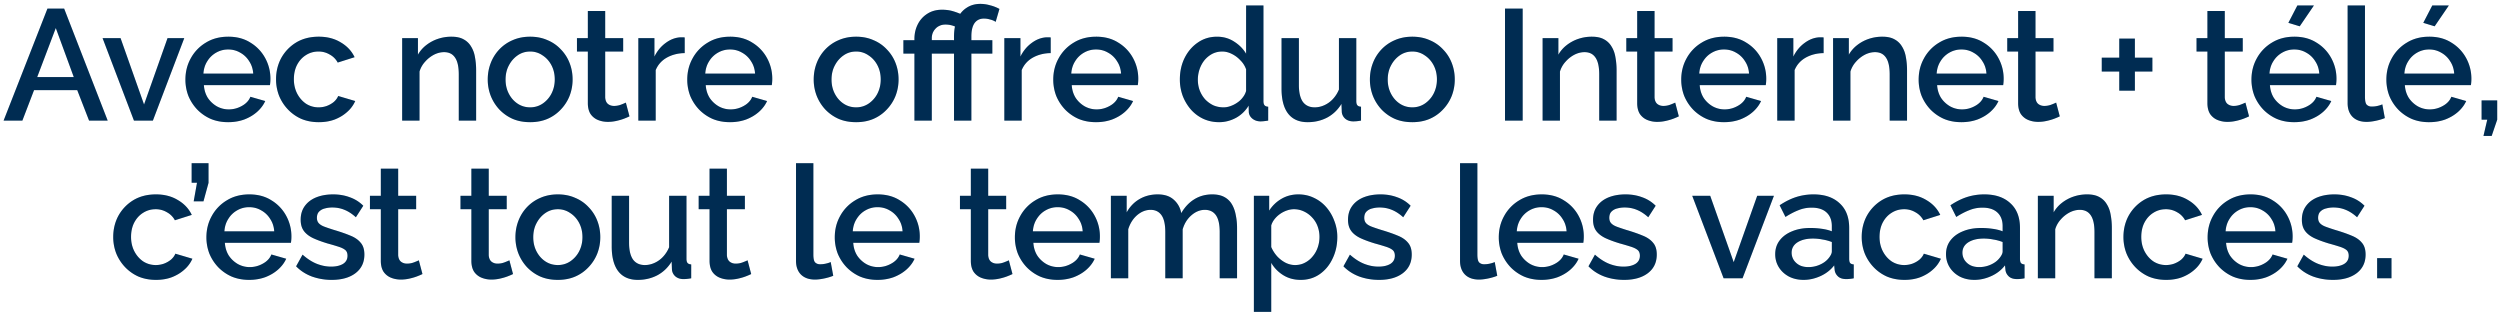 <svg width="539" height="68" fill="none" xmlns="http://www.w3.org/2000/svg"><path d="M10.229 1.86h3.604L23.217 26h-4.012l-2.55-6.562H7.339L4.823 26H.777l9.452-24.14Zm5.678 14.756L12.03 6.042 8.019 16.616h7.888ZM28.88 26 22.115 8.218h3.876l5.066 14.314 5.066-14.314h3.604L32.961 26h-4.08Zm20.31.34c-1.382 0-2.64-.238-3.773-.714a9.305 9.305 0 0 1-2.89-2.006 9.57 9.57 0 0 1-1.904-2.924 9.693 9.693 0 0 1-.646-3.536c0-1.677.385-3.207 1.156-4.59a8.856 8.856 0 0 1 3.23-3.366c1.382-.861 3.003-1.292 4.862-1.292 1.858 0 3.456.43 4.794 1.292a8.748 8.748 0 0 1 3.162 3.332 9.217 9.217 0 0 1 1.122 4.454c0 .272-.012.533-.034.782-.023.227-.046.42-.068.578H43.956c.068 1.043.35 1.96.85 2.754a5.872 5.872 0 0 0 1.972 1.836c.793.43 1.643.646 2.55.646.997 0 1.938-.25 2.822-.748.906-.499 1.518-1.156 1.836-1.972l3.196.918c-.386.861-.975 1.643-1.768 2.346-.771.68-1.69 1.224-2.754 1.632-1.066.385-2.222.578-3.468.578Zm-5.337-10.472h10.744c-.068-1.02-.363-1.915-.884-2.686a5.186 5.186 0 0 0-1.938-1.836c-.771-.453-1.632-.68-2.584-.68-.93 0-1.791.227-2.584.68a5.267 5.267 0 0 0-1.904 1.836c-.5.77-.782 1.666-.85 2.686ZM68.732 26.34c-1.382 0-2.64-.238-3.774-.714a9.035 9.035 0 0 1-2.89-2.04 9.458 9.458 0 0 1-1.904-2.958 9.693 9.693 0 0 1-.646-3.536c0-1.677.374-3.207 1.122-4.59a9.012 9.012 0 0 1 3.196-3.332c1.383-.839 3.015-1.258 4.896-1.258 1.814 0 3.389.408 4.726 1.224 1.36.793 2.358 1.859 2.992 3.196l-3.638 1.156a4.259 4.259 0 0 0-1.734-1.734 4.639 4.639 0 0 0-2.414-.646c-.997 0-1.904.26-2.72.782-.793.499-1.428 1.201-1.904 2.108-.453.884-.68 1.915-.68 3.094 0 1.133.238 2.165.714 3.094.476.907 1.111 1.632 1.904 2.176a4.948 4.948 0 0 0 2.72.782 5.18 5.18 0 0 0 1.768-.306c.59-.227 1.1-.521 1.53-.884.431-.385.737-.805.918-1.258l3.672 1.088a6.658 6.658 0 0 1-1.734 2.346c-.748.68-1.643 1.224-2.686 1.632-1.02.385-2.164.578-3.434.578Zm33.921-.34h-3.74v-9.962c0-1.655-.272-2.867-.816-3.638-.521-.77-1.303-1.156-2.346-1.156-.725 0-1.45.181-2.176.544a6.614 6.614 0 0 0-1.904 1.496 5.455 5.455 0 0 0-1.224 2.142V26h-3.74V8.218h3.4v3.57a6.928 6.928 0 0 1 1.768-2.04 8.437 8.437 0 0 1 2.516-1.36 9.091 9.091 0 0 1 2.958-.476c1.065 0 1.938.193 2.618.578a4.097 4.097 0 0 1 1.632 1.598c.408.657.68 1.428.816 2.312.159.861.238 1.78.238 2.754V26Zm11.651.34c-1.405 0-2.663-.238-3.774-.714a9.031 9.031 0 0 1-2.89-2.04 9.383 9.383 0 0 1-1.836-2.924 9.687 9.687 0 0 1-.646-3.536c0-1.247.215-2.425.646-3.536a8.89 8.89 0 0 1 1.836-2.924 8.6 8.6 0 0 1 2.89-2.006c1.133-.499 2.391-.748 3.774-.748s2.629.25 3.74.748a8.177 8.177 0 0 1 2.89 2.006 8.616 8.616 0 0 1 1.87 2.924c.431 1.11.646 2.29.646 3.536a9.687 9.687 0 0 1-.646 3.536 9.077 9.077 0 0 1-1.87 2.924 8.563 8.563 0 0 1-2.89 2.04c-1.111.476-2.357.714-3.74.714ZM109 17.16c0 1.133.238 2.153.714 3.06s1.111 1.62 1.904 2.142c.793.521 1.689.782 2.686.782.975 0 1.859-.26 2.652-.782a5.808 5.808 0 0 0 1.938-2.176c.476-.93.714-1.95.714-3.06 0-1.133-.238-2.153-.714-3.06s-1.122-1.62-1.938-2.142a4.583 4.583 0 0 0-2.652-.816c-.997 0-1.893.272-2.686.816-.793.544-1.428 1.27-1.904 2.176-.476.884-.714 1.904-.714 3.06Zm26.715 7.922c-.317.159-.714.329-1.19.51s-1.02.34-1.632.476a8.136 8.136 0 0 1-1.836.204c-.77 0-1.484-.136-2.142-.408a3.566 3.566 0 0 1-1.598-1.292c-.385-.612-.578-1.394-.578-2.346V11.108h-2.346v-2.89h2.346V2.37h3.74v5.848h3.876v2.89h-3.876v9.928c.046.612.238 1.065.578 1.36.363.295.805.442 1.326.442.522 0 1.02-.09 1.496-.272a12.46 12.46 0 0 0 1.054-.442l.782 2.958Zm11.907-13.634c-1.451.023-2.743.351-3.876.986-1.111.635-1.904 1.53-2.38 2.686V26h-3.74V8.218h3.468v3.978c.612-1.224 1.417-2.199 2.414-2.924.997-.748 2.051-1.156 3.162-1.224h.544c.159 0 .295.011.408.034v3.366Zm9.767 14.892c-1.383 0-2.641-.238-3.774-.714a9.301 9.301 0 0 1-2.89-2.006 9.565 9.565 0 0 1-1.904-2.924 9.687 9.687 0 0 1-.646-3.536c0-1.677.385-3.207 1.156-4.59a8.848 8.848 0 0 1 3.23-3.366c1.382-.861 3.003-1.292 4.862-1.292 1.858 0 3.456.43 4.794 1.292a8.748 8.748 0 0 1 3.162 3.332 9.217 9.217 0 0 1 1.122 4.454 8.893 8.893 0 0 1-.102 1.36h-14.246c.068 1.043.351 1.96.85 2.754a5.863 5.863 0 0 0 1.972 1.836c.793.43 1.643.646 2.55.646.997 0 1.938-.25 2.822-.748.906-.499 1.518-1.156 1.836-1.972l3.196.918c-.386.861-.975 1.643-1.768 2.346-.771.68-1.689 1.224-2.754 1.632-1.066.385-2.222.578-3.468.578Zm-5.338-10.472h10.744c-.068-1.02-.363-1.915-.884-2.686a5.19 5.19 0 0 0-1.938-1.836c-.771-.453-1.632-.68-2.584-.68-.93 0-1.791.227-2.584.68a5.26 5.26 0 0 0-1.904 1.836c-.499.77-.782 1.666-.85 2.686Zm32.531 10.472c-1.406 0-2.664-.238-3.774-.714a9.031 9.031 0 0 1-2.89-2.04 9.347 9.347 0 0 1-1.836-2.924 9.687 9.687 0 0 1-.646-3.536c0-1.247.215-2.425.646-3.536a8.858 8.858 0 0 1 1.836-2.924 8.6 8.6 0 0 1 2.89-2.006c1.133-.499 2.391-.748 3.774-.748 1.382 0 2.629.25 3.74.748a8.186 8.186 0 0 1 2.89 2.006 8.616 8.616 0 0 1 1.87 2.924c.43 1.11.646 2.29.646 3.536a9.708 9.708 0 0 1-.646 3.536 9.077 9.077 0 0 1-1.87 2.924 8.573 8.573 0 0 1-2.89 2.04c-1.111.476-2.358.714-3.74.714Zm-5.304-9.18c0 1.133.238 2.153.714 3.06s1.11 1.62 1.904 2.142c.793.521 1.688.782 2.686.782.974 0 1.858-.26 2.652-.782a5.808 5.808 0 0 0 1.938-2.176c.476-.93.714-1.95.714-3.06 0-1.133-.238-2.153-.714-3.06s-1.122-1.62-1.938-2.142a4.587 4.587 0 0 0-2.652-.816c-.998 0-1.893.272-2.686.816-.794.544-1.428 1.27-1.904 2.176-.476.884-.714 1.904-.714 3.06ZM197.152 26V11.55h-2.38V8.66h2.38v-.272c0-1.133.238-2.176.714-3.128a5.661 5.661 0 0 1 2.04-2.278c.907-.59 1.972-.884 3.196-.884.839 0 1.61.102 2.312.306.703.204 1.394.465 2.074.782l-.884 2.89a5.4 5.4 0 0 0-1.428-.612 5.181 5.181 0 0 0-1.326-.17c-.498 0-.929.09-1.292.272a2.505 2.505 0 0 0-.918.68c-.249.272-.442.59-.578.952a3.32 3.32 0 0 0-.17 1.054v.408h4.556v2.89h-4.556V26h-3.74Zm8.534 0V11.55h-2.38V8.66h2.38v-.714c0-1.45.227-2.709.68-3.774.454-1.065 1.111-1.881 1.972-2.448.862-.59 1.87-.884 3.026-.884.703 0 1.406.102 2.108.306a8.198 8.198 0 0 1 2.006.782l-.816 2.788c-.317-.227-.714-.397-1.19-.51a4.6 4.6 0 0 0-1.326-.204c-.884 0-1.564.329-2.04.986-.453.657-.68 1.61-.68 2.856v.816h4.522v2.89h-4.522V26h-3.74Zm20.846-14.552c-1.45.023-2.742.351-3.876.986-1.11.635-1.904 1.53-2.38 2.686V26h-3.74V8.218h3.468v3.978c.612-1.224 1.417-2.199 2.414-2.924.998-.748 2.052-1.156 3.162-1.224h.544c.159 0 .295.011.408.034v3.366Zm9.767 14.892c-1.382 0-2.64-.238-3.774-.714a9.313 9.313 0 0 1-2.89-2.006 9.583 9.583 0 0 1-1.904-2.924 9.708 9.708 0 0 1-.646-3.536c0-1.677.386-3.207 1.156-4.59a8.863 8.863 0 0 1 3.23-3.366c1.383-.861 3.004-1.292 4.862-1.292 1.859 0 3.457.43 4.794 1.292a8.748 8.748 0 0 1 3.162 3.332 9.217 9.217 0 0 1 1.122 4.454c0 .272-.011.533-.034.782-.022.227-.045.42-.068.578h-14.246c.068 1.043.352 1.96.85 2.754a5.882 5.882 0 0 0 1.972 1.836c.794.43 1.644.646 2.55.646.998 0 1.938-.25 2.822-.748.907-.499 1.519-1.156 1.836-1.972l3.196.918c-.385.861-.974 1.643-1.768 2.346-.77.68-1.688 1.224-2.754 1.632-1.065.385-2.221.578-3.468.578Zm-5.338-10.472h10.744c-.068-1.02-.362-1.915-.884-2.686a5.176 5.176 0 0 0-1.938-1.836c-.77-.453-1.632-.68-2.584-.68-.929 0-1.79.227-2.584.68a5.275 5.275 0 0 0-1.904 1.836c-.498.77-.782 1.666-.85 2.686Zm23.419 1.258c0-1.7.34-3.241 1.02-4.624.703-1.405 1.655-2.516 2.856-3.332 1.202-.839 2.584-1.258 4.148-1.258 1.36 0 2.584.351 3.672 1.054 1.111.703 1.972 1.575 2.584 2.618V1.18h3.74v20.604c0 .43.08.737.238.918.159.181.42.283.782.306V26c-.702.113-1.246.17-1.632.17-.702 0-1.303-.204-1.802-.612-.476-.408-.725-.895-.748-1.462l-.034-1.326a7.198 7.198 0 0 1-2.754 2.652c-1.156.612-2.357.918-3.604.918-1.224 0-2.357-.238-3.4-.714a8.27 8.27 0 0 1-2.686-2.006 9.969 9.969 0 0 1-1.768-2.958 10.173 10.173 0 0 1-.612-3.536Zm14.28 2.482V14.95a5.02 5.02 0 0 0-1.224-1.938 6.204 6.204 0 0 0-1.87-1.394c-.68-.34-1.36-.51-2.04-.51-.793 0-1.518.17-2.176.51-.634.34-1.19.793-1.666 1.36a6.43 6.43 0 0 0-1.054 1.938 6.967 6.967 0 0 0-.374 2.278c0 .816.136 1.587.408 2.312a6.32 6.32 0 0 0 1.156 1.904 6.133 6.133 0 0 0 1.768 1.292c.68.295 1.417.442 2.21.442.499 0 .998-.09 1.496-.272a5.924 5.924 0 0 0 1.462-.748 4.689 4.689 0 0 0 1.19-1.122c.34-.43.578-.895.714-1.394Zm7.641-.51V8.218h3.74V18.35c0 1.587.283 2.788.85 3.604.589.793 1.439 1.19 2.55 1.19a4.94 4.94 0 0 0 2.04-.442 5.642 5.642 0 0 0 1.836-1.292 6.762 6.762 0 0 0 1.36-2.108V8.218h3.74v13.566c0 .43.079.737.238.918.158.181.419.283.782.306V26a11.96 11.96 0 0 1-.952.136c-.25.023-.488.034-.714.034-.68 0-1.247-.181-1.7-.544a2.18 2.18 0 0 1-.782-1.462l-.068-1.768c-.794 1.292-1.825 2.278-3.094 2.958-1.27.657-2.664.986-4.182.986-1.859 0-3.264-.612-4.216-1.836-.952-1.224-1.428-3.026-1.428-5.406Zm28.198 7.242c-1.405 0-2.663-.238-3.774-.714a9.042 9.042 0 0 1-2.89-2.04 9.383 9.383 0 0 1-1.836-2.924 9.708 9.708 0 0 1-.646-3.536c0-1.247.216-2.425.646-3.536a8.89 8.89 0 0 1 1.836-2.924 8.61 8.61 0 0 1 2.89-2.006c1.134-.499 2.392-.748 3.774-.748 1.383 0 2.63.25 3.74.748a8.168 8.168 0 0 1 2.89 2.006 8.6 8.6 0 0 1 1.87 2.924c.431 1.11.646 2.29.646 3.536a9.687 9.687 0 0 1-.646 3.536 9.06 9.06 0 0 1-1.87 2.924 8.554 8.554 0 0 1-2.89 2.04c-1.11.476-2.357.714-3.74.714Zm-5.304-9.18c0 1.133.238 2.153.714 3.06s1.111 1.62 1.904 2.142c.794.521 1.689.782 2.686.782.975 0 1.859-.26 2.652-.782a5.808 5.808 0 0 0 1.938-2.176c.476-.93.714-1.95.714-3.06 0-1.133-.238-2.153-.714-3.06s-1.122-1.62-1.938-2.142a4.583 4.583 0 0 0-2.652-.816c-.997 0-1.892.272-2.686.816-.793.544-1.428 1.27-1.904 2.176-.476.884-.714 1.904-.714 3.06ZM324.479 26V1.86h3.808V26h-3.808Zm24.054 0h-3.74v-9.962c0-1.655-.272-2.867-.816-3.638-.522-.77-1.304-1.156-2.346-1.156-.726 0-1.451.181-2.176.544a6.6 6.6 0 0 0-1.904 1.496 5.447 5.447 0 0 0-1.224 2.142V26h-3.74V8.218h3.4v3.57a6.915 6.915 0 0 1 1.768-2.04 8.429 8.429 0 0 1 2.516-1.36 9.088 9.088 0 0 1 2.958-.476c1.065 0 1.938.193 2.618.578a4.11 4.11 0 0 1 1.632 1.598c.408.657.68 1.428.816 2.312.158.861.238 1.78.238 2.754V26Zm13.422-.918c-.317.159-.714.329-1.19.51s-1.02.34-1.632.476a8.136 8.136 0 0 1-1.836.204 5.545 5.545 0 0 1-2.142-.408 3.566 3.566 0 0 1-1.598-1.292c-.385-.612-.578-1.394-.578-2.346V11.108h-2.346v-2.89h2.346V2.37h3.74v5.848h3.876v2.89h-3.876v9.928c.045.612.238 1.065.578 1.36.363.295.805.442 1.326.442s1.02-.09 1.496-.272c.476-.181.827-.329 1.054-.442l.782 2.958Zm9.736 1.258c-1.383 0-2.641-.238-3.774-.714a9.301 9.301 0 0 1-2.89-2.006 9.565 9.565 0 0 1-1.904-2.924 9.687 9.687 0 0 1-.646-3.536c0-1.677.385-3.207 1.156-4.59a8.856 8.856 0 0 1 3.23-3.366c1.383-.861 3.003-1.292 4.862-1.292s3.457.43 4.794 1.292a8.748 8.748 0 0 1 3.162 3.332 9.217 9.217 0 0 1 1.122 4.454c0 .272-.011.533-.034.782-.023.227-.045.42-.068.578h-14.246c.068 1.043.351 1.96.85 2.754a5.872 5.872 0 0 0 1.972 1.836c.793.43 1.643.646 2.55.646.997 0 1.938-.25 2.822-.748.907-.499 1.519-1.156 1.836-1.972l3.196.918c-.385.861-.975 1.643-1.768 2.346-.771.68-1.689 1.224-2.754 1.632-1.065.385-2.221.578-3.468.578Zm-5.338-10.472h10.744c-.068-1.02-.363-1.915-.884-2.686a5.19 5.19 0 0 0-1.938-1.836c-.771-.453-1.632-.68-2.584-.68a5.12 5.12 0 0 0-2.584.68c-.771.43-1.405 1.043-1.904 1.836-.499.77-.782 1.666-.85 2.686Zm26.817-4.42c-1.451.023-2.743.351-3.876.986-1.111.635-1.904 1.53-2.38 2.686V26h-3.74V8.218h3.468v3.978c.612-1.224 1.416-2.199 2.414-2.924.997-.748 2.051-1.156 3.162-1.224h.544c.158 0 .294.011.408.034v3.366ZM411.156 26h-3.74v-9.962c0-1.655-.272-2.867-.816-3.638-.521-.77-1.303-1.156-2.346-1.156-.725 0-1.45.181-2.176.544a6.628 6.628 0 0 0-1.904 1.496 5.472 5.472 0 0 0-1.224 2.142V26h-3.74V8.218h3.4v3.57a6.944 6.944 0 0 1 1.768-2.04 8.441 8.441 0 0 1 2.516-1.36 9.097 9.097 0 0 1 2.958-.476c1.066 0 1.938.193 2.618.578a4.097 4.097 0 0 1 1.632 1.598c.408.657.68 1.428.816 2.312.159.861.238 1.78.238 2.754V26Zm11.72.34c-1.383 0-2.641-.238-3.774-.714a9.301 9.301 0 0 1-2.89-2.006 9.565 9.565 0 0 1-1.904-2.924 9.687 9.687 0 0 1-.646-3.536c0-1.677.385-3.207 1.156-4.59a8.848 8.848 0 0 1 3.23-3.366c1.382-.861 3.003-1.292 4.862-1.292 1.858 0 3.456.43 4.794 1.292a8.748 8.748 0 0 1 3.162 3.332 9.217 9.217 0 0 1 1.122 4.454 8.893 8.893 0 0 1-.102 1.36H417.64c.068 1.043.351 1.96.85 2.754a5.863 5.863 0 0 0 1.972 1.836c.793.43 1.643.646 2.55.646.997 0 1.938-.25 2.822-.748.906-.499 1.518-1.156 1.836-1.972l3.196.918c-.386.861-.975 1.643-1.768 2.346-.771.68-1.689 1.224-2.754 1.632-1.066.385-2.222.578-3.468.578Zm-5.338-10.472h10.744c-.068-1.02-.363-1.915-.884-2.686a5.19 5.19 0 0 0-1.938-1.836c-.771-.453-1.632-.68-2.584-.68-.93 0-1.791.227-2.584.68a5.26 5.26 0 0 0-1.904 1.836c-.499.77-.782 1.666-.85 2.686Zm26.548 9.214c-.317.159-.714.329-1.19.51s-1.02.34-1.632.476a8.136 8.136 0 0 1-1.836.204c-.77 0-1.484-.136-2.142-.408a3.566 3.566 0 0 1-1.598-1.292c-.385-.612-.578-1.394-.578-2.346V11.108h-2.346v-2.89h2.346V2.37h3.74v5.848h3.876v2.89h-3.876v9.928c.046.612.238 1.065.578 1.36.363.295.805.442 1.326.442.522 0 1.02-.09 1.496-.272a12.46 12.46 0 0 0 1.054-.442l.782 2.958Zm19.967-12.648v2.992h-3.774v4.114h-3.366v-4.114h-3.774v-2.992h3.774V8.32h3.366v4.114h3.774Zm20.843 12.648c-.318.159-.714.329-1.19.51s-1.02.34-1.632.476a8.149 8.149 0 0 1-1.836.204 5.545 5.545 0 0 1-2.142-.408 3.56 3.56 0 0 1-1.598-1.292c-.386-.612-.578-1.394-.578-2.346V11.108h-2.346v-2.89h2.346V2.37h3.74v5.848h3.876v2.89h-3.876v9.928c.045.612.238 1.065.578 1.36.362.295.804.442 1.326.442.521 0 1.02-.09 1.496-.272.476-.181.827-.329 1.054-.442l.782 2.958Zm9.735 1.258c-1.382 0-2.64-.238-3.774-.714a9.313 9.313 0 0 1-2.89-2.006 9.583 9.583 0 0 1-1.904-2.924 9.708 9.708 0 0 1-.646-3.536c0-1.677.386-3.207 1.156-4.59a8.863 8.863 0 0 1 3.23-3.366c1.383-.861 3.004-1.292 4.862-1.292 1.859 0 3.457.43 4.794 1.292a8.748 8.748 0 0 1 3.162 3.332 9.217 9.217 0 0 1 1.122 4.454c0 .272-.011.533-.034.782-.022.227-.045.42-.068.578h-14.246c.068 1.043.352 1.96.85 2.754a5.882 5.882 0 0 0 1.972 1.836c.794.43 1.644.646 2.55.646.998 0 1.938-.25 2.822-.748.907-.499 1.519-1.156 1.836-1.972l3.196.918c-.385.861-.974 1.643-1.768 2.346-.77.68-1.688 1.224-2.754 1.632-1.065.385-2.221.578-3.468.578Zm-5.338-10.472h10.744c-.068-1.02-.362-1.915-.884-2.686a5.176 5.176 0 0 0-1.938-1.836c-.77-.453-1.632-.68-2.584-.68-.929 0-1.79.227-2.584.68a5.275 5.275 0 0 0-1.904 1.836c-.498.77-.782 1.666-.85 2.686Zm6.528-10.2-2.448-.748 1.938-3.74h3.57l-3.06 4.488Zm10.327-4.488h3.74v19.686c0 .907.136 1.485.408 1.734.272.25.612.374 1.02.374.453 0 .873-.045 1.258-.136.408-.09.759-.204 1.054-.34l.544 2.958c-.544.227-1.19.42-1.938.578-.748.159-1.417.238-2.006.238-1.269 0-2.267-.351-2.992-1.054-.725-.725-1.088-1.723-1.088-2.992V1.18Zm17.571 25.16c-1.383 0-2.641-.238-3.774-.714a9.301 9.301 0 0 1-2.89-2.006 9.565 9.565 0 0 1-1.904-2.924 9.687 9.687 0 0 1-.646-3.536c0-1.677.385-3.207 1.156-4.59a8.848 8.848 0 0 1 3.23-3.366c1.382-.861 3.003-1.292 4.862-1.292 1.858 0 3.456.43 4.794 1.292a8.748 8.748 0 0 1 3.162 3.332 9.217 9.217 0 0 1 1.122 4.454 8.893 8.893 0 0 1-.102 1.36h-14.246c.068 1.043.351 1.96.85 2.754a5.863 5.863 0 0 0 1.972 1.836c.793.43 1.643.646 2.55.646.997 0 1.938-.25 2.822-.748.906-.499 1.518-1.156 1.836-1.972l3.196.918c-.386.861-.975 1.643-1.768 2.346-.771.68-1.689 1.224-2.754 1.632-1.066.385-2.222.578-3.468.578Zm-5.338-10.472h10.744c-.068-1.02-.363-1.915-.884-2.686a5.19 5.19 0 0 0-1.938-1.836c-.771-.453-1.632-.68-2.584-.68-.93 0-1.791.227-2.584.68a5.26 5.26 0 0 0-1.904 1.836c-.499.77-.782 1.666-.85 2.686Zm6.528-10.2-2.448-.748 1.938-3.74h3.57l-3.06 4.488Zm10.53 23.63.816-3.502h-1.224v-4.148h3.366v4.148l-1.19 3.502h-1.768ZM33.627 60.34c-1.382 0-2.64-.238-3.774-.714a9.036 9.036 0 0 1-2.89-2.04 9.46 9.46 0 0 1-1.904-2.958 9.696 9.696 0 0 1-.646-3.536c0-1.677.374-3.207 1.122-4.59a9.012 9.012 0 0 1 3.196-3.332c1.383-.839 3.015-1.258 4.896-1.258 1.814 0 3.389.408 4.726 1.224 1.36.793 2.358 1.859 2.992 3.196l-3.638 1.156a4.259 4.259 0 0 0-1.734-1.734 4.639 4.639 0 0 0-2.414-.646c-.997 0-1.904.26-2.72.782-.793.499-1.428 1.201-1.904 2.108-.453.884-.68 1.915-.68 3.094 0 1.133.238 2.165.714 3.094.476.907 1.111 1.632 1.904 2.176a4.948 4.948 0 0 0 2.72.782 5.18 5.18 0 0 0 1.768-.306 5.31 5.31 0 0 0 1.53-.884c.431-.385.737-.805.918-1.258l3.672 1.088a6.658 6.658 0 0 1-1.734 2.346c-.748.68-1.643 1.224-2.686 1.632-1.02.385-2.164.578-3.434.578Zm8.133-16.932.715-4.012h-1.157V35.18h3.639v4.25l-1.089 3.978H41.76ZM53.718 60.34c-1.383 0-2.641-.238-3.774-.714a9.306 9.306 0 0 1-2.89-2.006 9.572 9.572 0 0 1-1.904-2.924 9.696 9.696 0 0 1-.647-3.536c0-1.677.386-3.207 1.156-4.59a8.856 8.856 0 0 1 3.23-3.366c1.383-.861 3.004-1.292 4.863-1.292 1.858 0 3.456.43 4.794 1.292a8.748 8.748 0 0 1 3.161 3.332 9.217 9.217 0 0 1 1.122 4.454c0 .272-.01.533-.034.782-.022.227-.045.42-.067.578H48.48c.067 1.043.35 1.96.85 2.754a5.873 5.873 0 0 0 1.971 1.836c.794.43 1.644.646 2.55.646.998 0 1.939-.25 2.823-.748.906-.499 1.518-1.156 1.836-1.972l3.195.918c-.385.861-.974 1.643-1.768 2.346-.77.68-1.688 1.224-2.754 1.632-1.065.385-2.22.578-3.467.578Zm-5.338-10.472h10.744c-.069-1.02-.363-1.915-.884-2.686a5.185 5.185 0 0 0-1.938-1.836c-.771-.453-1.633-.68-2.584-.68-.93 0-1.791.227-2.584.68a5.268 5.268 0 0 0-1.905 1.836c-.498.77-.782 1.666-.85 2.686ZM71.523 60.34a12.58 12.58 0 0 1-4.25-.714c-1.337-.499-2.482-1.235-3.434-2.21l1.394-2.516c1.02.907 2.04 1.564 3.06 1.972 1.043.408 2.074.612 3.094.612 1.043 0 1.893-.193 2.55-.578.658-.408.986-.997.986-1.768 0-.567-.17-.986-.51-1.258-.34-.272-.838-.51-1.496-.714a57.688 57.688 0 0 0-2.312-.68c-1.27-.385-2.334-.782-3.196-1.19-.861-.43-1.507-.952-1.938-1.564-.43-.612-.646-1.394-.646-2.346 0-1.156.295-2.142.884-2.958.59-.816 1.406-1.44 2.448-1.87 1.066-.43 2.29-.646 3.672-.646 1.292 0 2.482.204 3.57.612a7.615 7.615 0 0 1 2.924 1.836l-1.598 2.482c-.793-.725-1.61-1.258-2.448-1.598-.816-.34-1.7-.51-2.652-.51-.544 0-1.065.068-1.564.204-.498.113-.918.34-1.258.68-.317.317-.476.77-.476 1.36 0 .476.136.861.408 1.156.272.295.68.544 1.224.748.544.204 1.213.43 2.006.68 1.383.408 2.562.816 3.536 1.224.975.385 1.723.895 2.244 1.53.544.612.816 1.462.816 2.55 0 1.723-.646 3.071-1.938 4.046-1.27.952-2.97 1.428-5.1 1.428Zm19.558-1.258c-.317.159-.714.329-1.19.51s-1.02.34-1.632.476a8.14 8.14 0 0 1-1.836.204c-.77 0-1.484-.136-2.142-.408a3.564 3.564 0 0 1-1.598-1.292c-.385-.612-.578-1.394-.578-2.346V45.108H79.76v-2.89h2.346V36.37h3.74v5.848h3.876v2.89h-3.876v9.928c.046.612.238 1.065.578 1.36.363.295.805.442 1.326.442.522 0 1.02-.09 1.496-.272.476-.181.828-.329 1.054-.442l.782 2.958Zm19.525 0c-.317.159-.714.329-1.19.51s-1.02.34-1.632.476a8.136 8.136 0 0 1-1.836.204 5.545 5.545 0 0 1-2.142-.408 3.566 3.566 0 0 1-1.598-1.292c-.385-.612-.578-1.394-.578-2.346V45.108h-2.346v-2.89h2.346V36.37h3.74v5.848h3.876v2.89h-3.876v9.928c.045.612.238 1.065.578 1.36.363.295.805.442 1.326.442s1.02-.09 1.496-.272c.476-.181.827-.329 1.054-.442l.782 2.958Zm9.668 1.258c-1.405 0-2.663-.238-3.774-.714a9.031 9.031 0 0 1-2.89-2.04 9.383 9.383 0 0 1-1.836-2.924 9.687 9.687 0 0 1-.646-3.536c0-1.247.215-2.425.646-3.536a8.89 8.89 0 0 1 1.836-2.924 8.601 8.601 0 0 1 2.89-2.006c1.133-.499 2.391-.748 3.774-.748s2.629.25 3.74.748a8.177 8.177 0 0 1 2.89 2.006 8.616 8.616 0 0 1 1.87 2.924c.431 1.11.646 2.29.646 3.536a9.687 9.687 0 0 1-.646 3.536 9.077 9.077 0 0 1-1.87 2.924 8.563 8.563 0 0 1-2.89 2.04c-1.111.476-2.357.714-3.74.714Zm-5.304-9.18c0 1.133.238 2.153.714 3.06s1.111 1.62 1.904 2.142c.793.521 1.689.782 2.686.782.975 0 1.859-.26 2.652-.782a5.808 5.808 0 0 0 1.938-2.176c.476-.93.714-1.95.714-3.06 0-1.133-.238-2.153-.714-3.06s-1.122-1.62-1.938-2.142a4.583 4.583 0 0 0-2.652-.816c-.997 0-1.893.272-2.686.816-.793.544-1.428 1.27-1.904 2.176-.476.884-.714 1.904-.714 3.06Zm16.917 1.938v-10.88h3.74V52.35c0 1.587.283 2.788.85 3.604.589.793 1.439 1.19 2.55 1.19.703 0 1.383-.147 2.04-.442a5.642 5.642 0 0 0 1.836-1.292 6.744 6.744 0 0 0 1.36-2.108V42.218h3.74v13.566c0 .43.079.737.238.918.159.181.419.283.782.306V60c-.385.068-.703.113-.952.136a7.874 7.874 0 0 1-.714.034c-.68 0-1.247-.181-1.7-.544a2.185 2.185 0 0 1-.782-1.462l-.068-1.768c-.793 1.292-1.825 2.278-3.094 2.958-1.269.657-2.663.986-4.182.986-1.859 0-3.264-.612-4.216-1.836-.952-1.224-1.428-3.026-1.428-5.406Zm30.07 5.984c-.318.159-.714.329-1.19.51s-1.02.34-1.632.476a8.149 8.149 0 0 1-1.836.204 5.545 5.545 0 0 1-2.142-.408 3.56 3.56 0 0 1-1.598-1.292c-.386-.612-.578-1.394-.578-2.346V45.108h-2.346v-2.89h2.346V36.37h3.74v5.848h3.876v2.89h-3.876v9.928c.045.612.238 1.065.578 1.36.362.295.804.442 1.326.442.521 0 1.02-.09 1.496-.272.476-.181.827-.329 1.054-.442l.782 2.958Zm9.664-23.902h3.74v19.686c0 .907.136 1.485.408 1.734.272.25.612.374 1.02.374a5.48 5.48 0 0 0 1.258-.136c.408-.09.76-.204 1.054-.34l.544 2.958c-.544.227-1.19.42-1.938.578-.748.159-1.416.238-2.006.238-1.269 0-2.266-.351-2.992-1.054-.725-.725-1.088-1.723-1.088-2.992V35.18Zm17.571 25.16c-1.383 0-2.641-.238-3.774-.714a9.301 9.301 0 0 1-2.89-2.006 9.565 9.565 0 0 1-1.904-2.924 9.687 9.687 0 0 1-.646-3.536c0-1.677.385-3.207 1.156-4.59a8.856 8.856 0 0 1 3.23-3.366c1.383-.861 3.003-1.292 4.862-1.292s3.457.43 4.794 1.292a8.748 8.748 0 0 1 3.162 3.332 9.217 9.217 0 0 1 1.122 4.454c0 .272-.011.533-.034.782-.023.227-.045.42-.068.578h-14.246c.068 1.043.351 1.96.85 2.754a5.872 5.872 0 0 0 1.972 1.836c.793.43 1.643.646 2.55.646.997 0 1.938-.25 2.822-.748.907-.499 1.519-1.156 1.836-1.972l3.196.918c-.385.861-.975 1.643-1.768 2.346-.771.68-1.689 1.224-2.754 1.632-1.065.385-2.221.578-3.468.578Zm-5.338-10.472h10.744c-.068-1.02-.363-1.915-.884-2.686a5.19 5.19 0 0 0-1.938-1.836c-.771-.453-1.632-.68-2.584-.68a5.12 5.12 0 0 0-2.584.68c-.771.43-1.405 1.043-1.904 1.836-.499.77-.782 1.666-.85 2.686Zm34.435 9.214c-.317.159-.714.329-1.19.51s-1.02.34-1.632.476a8.136 8.136 0 0 1-1.836.204 5.545 5.545 0 0 1-2.142-.408 3.566 3.566 0 0 1-1.598-1.292c-.385-.612-.578-1.394-.578-2.346V45.108h-2.346v-2.89h2.346V36.37h3.74v5.848h3.876v2.89h-3.876v9.928c.045.612.238 1.065.578 1.36.363.295.805.442 1.326.442s1.02-.09 1.496-.272c.476-.181.827-.329 1.054-.442l.782 2.958Zm9.736 1.258c-1.383 0-2.641-.238-3.774-.714a9.301 9.301 0 0 1-2.89-2.006 9.565 9.565 0 0 1-1.904-2.924 9.687 9.687 0 0 1-.646-3.536c0-1.677.385-3.207 1.156-4.59a8.856 8.856 0 0 1 3.23-3.366c1.383-.861 3.003-1.292 4.862-1.292s3.457.43 4.794 1.292a8.748 8.748 0 0 1 3.162 3.332 9.217 9.217 0 0 1 1.122 4.454c0 .272-.011.533-.034.782-.023.227-.045.42-.068.578h-14.246c.068 1.043.351 1.96.85 2.754a5.872 5.872 0 0 0 1.972 1.836c.793.43 1.643.646 2.55.646.997 0 1.938-.25 2.822-.748.907-.499 1.519-1.156 1.836-1.972l3.196.918c-.385.861-.975 1.643-1.768 2.346-.771.68-1.689 1.224-2.754 1.632-1.065.385-2.221.578-3.468.578Zm-5.338-10.472h10.744c-.068-1.02-.363-1.915-.884-2.686a5.19 5.19 0 0 0-1.938-1.836c-.771-.453-1.632-.68-2.584-.68a5.12 5.12 0 0 0-2.584.68c-.771.43-1.405 1.043-1.904 1.836-.499.77-.782 1.666-.85 2.686ZM266.708 60h-3.74v-9.962c0-1.655-.272-2.867-.816-3.638-.544-.77-1.338-1.156-2.38-1.156-1.043 0-2.018.397-2.924 1.19-.884.77-1.508 1.78-1.87 3.026V60h-3.74v-9.962c0-1.655-.272-2.867-.816-3.638-.544-.77-1.326-1.156-2.346-1.156-1.043 0-2.018.385-2.924 1.156-.884.77-1.519 1.78-1.904 3.026V60h-3.74V42.218h3.4v3.57c.702-1.247 1.62-2.199 2.754-2.856 1.156-.68 2.47-1.02 3.944-1.02 1.473 0 2.629.385 3.468 1.156a4.917 4.917 0 0 1 1.598 2.89c.77-1.315 1.711-2.312 2.822-2.992 1.133-.703 2.425-1.054 3.876-1.054 1.042 0 1.915.193 2.618.578a4.11 4.11 0 0 1 1.632 1.598c.385.657.657 1.428.816 2.312.181.861.272 1.78.272 2.754V60Zm13.727.34c-1.428 0-2.686-.34-3.774-1.02a7.616 7.616 0 0 1-2.584-2.652v10.574h-3.74V42.218h3.298v3.196a7.717 7.717 0 0 1 2.652-2.55c1.088-.635 2.301-.952 3.638-.952 1.224 0 2.346.25 3.366.748a7.907 7.907 0 0 1 2.652 2.006 9.42 9.42 0 0 1 1.734 2.958 9.33 9.33 0 0 1 .646 3.468c0 1.7-.34 3.253-1.02 4.658-.657 1.405-1.586 2.527-2.788 3.366-1.178.816-2.538 1.224-4.08 1.224Zm-1.224-3.196c.794 0 1.508-.17 2.142-.51a5.108 5.108 0 0 0 1.666-1.36 6.026 6.026 0 0 0 1.088-1.938c.25-.725.374-1.473.374-2.244a6.53 6.53 0 0 0-.408-2.312 5.512 5.512 0 0 0-1.19-1.904 5.558 5.558 0 0 0-1.768-1.292 4.936 4.936 0 0 0-2.176-.476c-.476 0-.974.09-1.496.272a5.959 5.959 0 0 0-1.462.748c-.453.317-.85.691-1.19 1.122-.34.43-.578.884-.714 1.36v4.658a7.512 7.512 0 0 0 1.258 1.972 6.754 6.754 0 0 0 1.802 1.394c.68.34 1.372.51 2.074.51Zm18.12 3.196c-1.496 0-2.913-.238-4.25-.714-1.337-.499-2.482-1.235-3.434-2.21l1.394-2.516c1.02.907 2.04 1.564 3.06 1.972 1.043.408 2.074.612 3.094.612 1.043 0 1.893-.193 2.55-.578.657-.408.986-.997.986-1.768 0-.567-.17-.986-.51-1.258-.34-.272-.839-.51-1.496-.714a57.737 57.737 0 0 0-2.312-.68c-1.269-.385-2.335-.782-3.196-1.19-.861-.43-1.507-.952-1.938-1.564-.431-.612-.646-1.394-.646-2.346 0-1.156.295-2.142.884-2.958.589-.816 1.405-1.44 2.448-1.87 1.065-.43 2.289-.646 3.672-.646 1.292 0 2.482.204 3.57.612a7.616 7.616 0 0 1 2.924 1.836l-1.598 2.482c-.793-.725-1.609-1.258-2.448-1.598-.816-.34-1.7-.51-2.652-.51a5.92 5.92 0 0 0-1.564.204 2.53 2.53 0 0 0-1.258.68c-.317.317-.476.77-.476 1.36 0 .476.136.861.408 1.156.272.295.68.544 1.224.748.544.204 1.213.43 2.006.68 1.383.408 2.561.816 3.536 1.224.975.385 1.723.895 2.244 1.53.544.612.816 1.462.816 2.55 0 1.723-.646 3.071-1.938 4.046-1.269.952-2.969 1.428-5.1 1.428Zm17.452-25.16h3.74v19.686c0 .907.136 1.485.408 1.734.272.25.612.374 1.02.374.453 0 .872-.045 1.258-.136.408-.09.759-.204 1.054-.34l.544 2.958c-.544.227-1.19.42-1.938.578-.748.159-1.417.238-2.006.238-1.27 0-2.267-.351-2.992-1.054-.726-.725-1.088-1.723-1.088-2.992V35.18Zm17.57 25.16c-1.382 0-2.64-.238-3.774-.714a9.313 9.313 0 0 1-2.89-2.006 9.583 9.583 0 0 1-1.904-2.924 9.708 9.708 0 0 1-.646-3.536c0-1.677.386-3.207 1.156-4.59a8.863 8.863 0 0 1 3.23-3.366c1.383-.861 3.004-1.292 4.862-1.292 1.859 0 3.457.43 4.794 1.292a8.748 8.748 0 0 1 3.162 3.332 9.217 9.217 0 0 1 1.122 4.454c0 .272-.011.533-.034.782-.022.227-.045.42-.068.578h-14.246c.068 1.043.352 1.96.85 2.754a5.882 5.882 0 0 0 1.972 1.836c.794.43 1.644.646 2.55.646.998 0 1.938-.25 2.822-.748.907-.499 1.519-1.156 1.836-1.972l3.196.918c-.385.861-.974 1.643-1.768 2.346-.77.68-1.688 1.224-2.754 1.632-1.065.385-2.221.578-3.468.578Zm-5.338-10.472h10.744c-.068-1.02-.362-1.915-.884-2.686a5.176 5.176 0 0 0-1.938-1.836c-.77-.453-1.632-.68-2.584-.68-.929 0-1.79.227-2.584.68a5.275 5.275 0 0 0-1.904 1.836c-.498.77-.782 1.666-.85 2.686ZM350.16 60.34c-1.496 0-2.913-.238-4.25-.714-1.337-.499-2.482-1.235-3.434-2.21l1.394-2.516c1.02.907 2.04 1.564 3.06 1.972 1.043.408 2.074.612 3.094.612 1.043 0 1.893-.193 2.55-.578.657-.408.986-.997.986-1.768 0-.567-.17-.986-.51-1.258-.34-.272-.839-.51-1.496-.714a57.737 57.737 0 0 0-2.312-.68c-1.269-.385-2.335-.782-3.196-1.19-.861-.43-1.507-.952-1.938-1.564-.431-.612-.646-1.394-.646-2.346 0-1.156.295-2.142.884-2.958.589-.816 1.405-1.44 2.448-1.87 1.065-.43 2.289-.646 3.672-.646 1.292 0 2.482.204 3.57.612a7.616 7.616 0 0 1 2.924 1.836l-1.598 2.482c-.793-.725-1.609-1.258-2.448-1.598-.816-.34-1.7-.51-2.652-.51a5.92 5.92 0 0 0-1.564.204 2.53 2.53 0 0 0-1.258.68c-.317.317-.476.77-.476 1.36 0 .476.136.861.408 1.156.272.295.68.544 1.224.748.544.204 1.213.43 2.006.68 1.383.408 2.561.816 3.536 1.224.975.385 1.723.895 2.244 1.53.544.612.816 1.462.816 2.55 0 1.723-.646 3.071-1.938 4.046-1.269.952-2.969 1.428-5.1 1.428Zm21.452-.34-6.766-17.782h3.876l5.066 14.314 5.066-14.314h3.604L375.692 60h-4.08Zm11.126-5.202c0-1.133.318-2.12.952-2.958.658-.861 1.553-1.519 2.686-1.972 1.134-.476 2.448-.714 3.944-.714.794 0 1.598.057 2.414.17.839.113 1.576.295 2.21.544v-1.122c0-1.247-.374-2.221-1.122-2.924-.748-.703-1.824-1.054-3.23-1.054-.997 0-1.938.181-2.822.544-.884.34-1.824.827-2.822 1.462l-1.258-2.516c1.179-.793 2.358-1.383 3.536-1.768a12.288 12.288 0 0 1 3.774-.578c2.38 0 4.25.635 5.61 1.904 1.383 1.247 2.074 3.026 2.074 5.338v6.63c0 .43.068.737.204.918.159.181.42.283.782.306V60a8.216 8.216 0 0 1-1.598.17c-.793 0-1.394-.193-1.802-.578-.408-.385-.646-.839-.714-1.36l-.102-1.02c-.77.997-1.756 1.768-2.958 2.312-1.201.544-2.414.816-3.638.816-1.178 0-2.232-.238-3.162-.714-.929-.499-1.654-1.167-2.176-2.006-.521-.839-.782-1.78-.782-2.822Zm11.322 1.088a4.35 4.35 0 0 0 .646-.884c.159-.295.238-.555.238-.782v-2.04a9.67 9.67 0 0 0-2.006-.544 10.892 10.892 0 0 0-2.074-.204c-1.36 0-2.47.272-3.332.816-.838.544-1.258 1.292-1.258 2.244 0 .521.136 1.02.408 1.496.295.476.703.861 1.224 1.156.544.295 1.213.442 2.006.442.816 0 1.598-.159 2.346-.476.748-.317 1.349-.725 1.802-1.224Zm16.54 4.454c-1.383 0-2.641-.238-3.774-.714a9.031 9.031 0 0 1-2.89-2.04 9.453 9.453 0 0 1-1.904-2.958 9.687 9.687 0 0 1-.646-3.536c0-1.677.374-3.207 1.122-4.59a9.006 9.006 0 0 1 3.196-3.332c1.382-.839 3.014-1.258 4.896-1.258 1.813 0 3.388.408 4.726 1.224 1.36.793 2.357 1.859 2.992 3.196l-3.638 1.156a4.259 4.259 0 0 0-1.734-1.734 4.64 4.64 0 0 0-2.414-.646c-.998 0-1.904.26-2.72.782-.794.499-1.428 1.201-1.904 2.108-.454.884-.68 1.915-.68 3.094 0 1.133.238 2.165.714 3.094.476.907 1.11 1.632 1.904 2.176a4.946 4.946 0 0 0 2.72.782c.612 0 1.201-.102 1.768-.306a5.321 5.321 0 0 0 1.53-.884c.43-.385.736-.805.918-1.258l3.672 1.088a6.675 6.675 0 0 1-1.734 2.346c-.748.68-1.644 1.224-2.686 1.632-1.02.385-2.165.578-3.434.578Zm8.962-5.542c0-1.133.317-2.12.952-2.958.657-.861 1.553-1.519 2.686-1.972 1.133-.476 2.448-.714 3.944-.714.793 0 1.598.057 2.414.17.839.113 1.575.295 2.21.544v-1.122c0-1.247-.374-2.221-1.122-2.924-.748-.703-1.825-1.054-3.23-1.054-.997 0-1.938.181-2.822.544-.884.34-1.825.827-2.822 1.462l-1.258-2.516c1.179-.793 2.357-1.383 3.536-1.768a12.278 12.278 0 0 1 3.774-.578c2.38 0 4.25.635 5.61 1.904 1.383 1.247 2.074 3.026 2.074 5.338v6.63c0 .43.068.737.204.918.159.181.419.283.782.306V60a8.216 8.216 0 0 1-1.598.17c-.793 0-1.394-.193-1.802-.578-.408-.385-.646-.839-.714-1.36l-.102-1.02c-.771.997-1.757 1.768-2.958 2.312-1.201.544-2.414.816-3.638.816-1.179 0-2.233-.238-3.162-.714-.929-.499-1.655-1.167-2.176-2.006-.521-.839-.782-1.78-.782-2.822Zm11.322 1.088c.272-.295.487-.59.646-.884.159-.295.238-.555.238-.782v-2.04a9.687 9.687 0 0 0-2.006-.544 10.9 10.9 0 0 0-2.074-.204c-1.36 0-2.471.272-3.332.816-.839.544-1.258 1.292-1.258 2.244 0 .521.136 1.02.408 1.496.295.476.703.861 1.224 1.156.544.295 1.213.442 2.006.442.816 0 1.598-.159 2.346-.476.748-.317 1.349-.725 1.802-1.224ZM455.311 60h-3.74v-9.962c0-1.655-.272-2.867-.816-3.638-.521-.77-1.303-1.156-2.346-1.156-.725 0-1.45.181-2.176.544a6.628 6.628 0 0 0-1.904 1.496 5.472 5.472 0 0 0-1.224 2.142V60h-3.74V42.218h3.4v3.57a6.944 6.944 0 0 1 1.768-2.04 8.441 8.441 0 0 1 2.516-1.36 9.098 9.098 0 0 1 2.958-.476c1.066 0 1.938.193 2.618.578a4.097 4.097 0 0 1 1.632 1.598c.408.657.68 1.428.816 2.312.159.861.238 1.78.238 2.754V60Zm11.719.34c-1.382 0-2.64-.238-3.774-.714a9.042 9.042 0 0 1-2.89-2.04 9.47 9.47 0 0 1-1.904-2.958 9.708 9.708 0 0 1-.646-3.536c0-1.677.374-3.207 1.122-4.59a9.014 9.014 0 0 1 3.196-3.332c1.383-.839 3.015-1.258 4.896-1.258 1.814 0 3.389.408 4.726 1.224 1.36.793 2.358 1.859 2.992 3.196l-3.638 1.156a4.259 4.259 0 0 0-1.734-1.734 4.638 4.638 0 0 0-2.414-.646c-.997 0-1.904.26-2.72.782-.793.499-1.428 1.201-1.904 2.108-.453.884-.68 1.915-.68 3.094 0 1.133.238 2.165.714 3.094.476.907 1.111 1.632 1.904 2.176a4.949 4.949 0 0 0 2.72.782c.612 0 1.202-.102 1.768-.306.59-.227 1.1-.521 1.53-.884.431-.385.737-.805.918-1.258l3.672 1.088a6.65 6.65 0 0 1-1.734 2.346c-.748.68-1.643 1.224-2.686 1.632-1.02.385-2.164.578-3.434.578Zm18.147 0c-1.383 0-2.641-.238-3.774-.714a9.301 9.301 0 0 1-2.89-2.006 9.565 9.565 0 0 1-1.904-2.924 9.687 9.687 0 0 1-.646-3.536c0-1.677.385-3.207 1.156-4.59a8.848 8.848 0 0 1 3.23-3.366c1.382-.861 3.003-1.292 4.862-1.292 1.858 0 3.456.43 4.794 1.292a8.748 8.748 0 0 1 3.162 3.332 9.217 9.217 0 0 1 1.122 4.454 8.893 8.893 0 0 1-.102 1.36h-14.246c.068 1.043.351 1.96.85 2.754a5.863 5.863 0 0 0 1.972 1.836c.793.43 1.643.646 2.55.646.997 0 1.938-.25 2.822-.748.906-.499 1.518-1.156 1.836-1.972l3.196.918c-.386.861-.975 1.643-1.768 2.346-.771.68-1.689 1.224-2.754 1.632-1.066.385-2.222.578-3.468.578Zm-5.338-10.472h10.744c-.068-1.02-.363-1.915-.884-2.686a5.19 5.19 0 0 0-1.938-1.836c-.771-.453-1.632-.68-2.584-.68-.93 0-1.791.227-2.584.68a5.26 5.26 0 0 0-1.904 1.836c-.499.77-.782 1.666-.85 2.686Zm23.144 10.472c-1.496 0-2.912-.238-4.25-.714-1.337-.499-2.482-1.235-3.434-2.21l1.394-2.516c1.02.907 2.04 1.564 3.06 1.972 1.043.408 2.074.612 3.094.612 1.043 0 1.893-.193 2.55-.578.658-.408.986-.997.986-1.768 0-.567-.17-.986-.51-1.258-.34-.272-.838-.51-1.496-.714a57.25 57.25 0 0 0-2.312-.68c-1.269-.385-2.334-.782-3.196-1.19-.861-.43-1.507-.952-1.938-1.564-.43-.612-.646-1.394-.646-2.346 0-1.156.295-2.142.884-2.958.59-.816 1.406-1.44 2.448-1.87 1.066-.43 2.29-.646 3.672-.646 1.292 0 2.482.204 3.57.612a7.608 7.608 0 0 1 2.924 1.836l-1.598 2.482c-.793-.725-1.609-1.258-2.448-1.598-.816-.34-1.7-.51-2.652-.51a5.92 5.92 0 0 0-1.564.204c-.498.113-.918.34-1.258.68-.317.317-.476.77-.476 1.36 0 .476.136.861.408 1.156.272.295.68.544 1.224.748.544.204 1.213.43 2.006.68 1.383.408 2.562.816 3.536 1.224.975.385 1.723.895 2.244 1.53.544.612.816 1.462.816 2.55 0 1.723-.646 3.071-1.938 4.046-1.269.952-2.969 1.428-5.1 1.428Zm9.527-.34v-4.352h3.094V60h-3.094Z" fill="#003767"/><path d="M10.229 1.86h3.604L23.217 26h-4.012l-2.55-6.562H7.339L4.823 26H.777l9.452-24.14Zm5.678 14.756L12.03 6.042 8.019 16.616h7.888ZM28.88 26 22.115 8.218h3.876l5.066 14.314 5.066-14.314h3.604L32.961 26h-4.08Zm20.31.34c-1.382 0-2.64-.238-3.773-.714a9.305 9.305 0 0 1-2.89-2.006 9.57 9.57 0 0 1-1.904-2.924 9.693 9.693 0 0 1-.646-3.536c0-1.677.385-3.207 1.156-4.59a8.856 8.856 0 0 1 3.23-3.366c1.382-.861 3.003-1.292 4.862-1.292 1.858 0 3.456.43 4.794 1.292a8.748 8.748 0 0 1 3.162 3.332 9.217 9.217 0 0 1 1.122 4.454c0 .272-.012.533-.034.782-.023.227-.046.42-.068.578H43.956c.068 1.043.35 1.96.85 2.754a5.872 5.872 0 0 0 1.972 1.836c.793.43 1.643.646 2.55.646.997 0 1.938-.25 2.822-.748.906-.499 1.518-1.156 1.836-1.972l3.196.918c-.386.861-.975 1.643-1.768 2.346-.771.68-1.69 1.224-2.754 1.632-1.066.385-2.222.578-3.468.578Zm-5.337-10.472h10.744c-.068-1.02-.363-1.915-.884-2.686a5.186 5.186 0 0 0-1.938-1.836c-.771-.453-1.632-.68-2.584-.68-.93 0-1.791.227-2.584.68a5.267 5.267 0 0 0-1.904 1.836c-.5.77-.782 1.666-.85 2.686ZM68.732 26.34c-1.382 0-2.64-.238-3.774-.714a9.035 9.035 0 0 1-2.89-2.04 9.458 9.458 0 0 1-1.904-2.958 9.693 9.693 0 0 1-.646-3.536c0-1.677.374-3.207 1.122-4.59a9.012 9.012 0 0 1 3.196-3.332c1.383-.839 3.015-1.258 4.896-1.258 1.814 0 3.389.408 4.726 1.224 1.36.793 2.358 1.859 2.992 3.196l-3.638 1.156a4.259 4.259 0 0 0-1.734-1.734 4.639 4.639 0 0 0-2.414-.646c-.997 0-1.904.26-2.72.782-.793.499-1.428 1.201-1.904 2.108-.453.884-.68 1.915-.68 3.094 0 1.133.238 2.165.714 3.094.476.907 1.111 1.632 1.904 2.176a4.948 4.948 0 0 0 2.72.782 5.18 5.18 0 0 0 1.768-.306c.59-.227 1.1-.521 1.53-.884.431-.385.737-.805.918-1.258l3.672 1.088a6.658 6.658 0 0 1-1.734 2.346c-.748.68-1.643 1.224-2.686 1.632-1.02.385-2.164.578-3.434.578Zm33.921-.34h-3.74v-9.962c0-1.655-.272-2.867-.816-3.638-.521-.77-1.303-1.156-2.346-1.156-.725 0-1.45.181-2.176.544a6.614 6.614 0 0 0-1.904 1.496 5.455 5.455 0 0 0-1.224 2.142V26h-3.74V8.218h3.4v3.57a6.928 6.928 0 0 1 1.768-2.04 8.437 8.437 0 0 1 2.516-1.36 9.091 9.091 0 0 1 2.958-.476c1.065 0 1.938.193 2.618.578a4.097 4.097 0 0 1 1.632 1.598c.408.657.68 1.428.816 2.312.159.861.238 1.78.238 2.754V26Zm11.651.34c-1.405 0-2.663-.238-3.774-.714a9.031 9.031 0 0 1-2.89-2.04 9.383 9.383 0 0 1-1.836-2.924 9.687 9.687 0 0 1-.646-3.536c0-1.247.215-2.425.646-3.536a8.89 8.89 0 0 1 1.836-2.924 8.6 8.6 0 0 1 2.89-2.006c1.133-.499 2.391-.748 3.774-.748s2.629.25 3.74.748a8.177 8.177 0 0 1 2.89 2.006 8.616 8.616 0 0 1 1.87 2.924c.431 1.11.646 2.29.646 3.536a9.687 9.687 0 0 1-.646 3.536 9.077 9.077 0 0 1-1.87 2.924 8.563 8.563 0 0 1-2.89 2.04c-1.111.476-2.357.714-3.74.714ZM109 17.16c0 1.133.238 2.153.714 3.06s1.111 1.62 1.904 2.142c.793.521 1.689.782 2.686.782.975 0 1.859-.26 2.652-.782a5.808 5.808 0 0 0 1.938-2.176c.476-.93.714-1.95.714-3.06 0-1.133-.238-2.153-.714-3.06s-1.122-1.62-1.938-2.142a4.583 4.583 0 0 0-2.652-.816c-.997 0-1.893.272-2.686.816-.793.544-1.428 1.27-1.904 2.176-.476.884-.714 1.904-.714 3.06Zm26.715 7.922c-.317.159-.714.329-1.19.51s-1.02.34-1.632.476a8.136 8.136 0 0 1-1.836.204c-.77 0-1.484-.136-2.142-.408a3.566 3.566 0 0 1-1.598-1.292c-.385-.612-.578-1.394-.578-2.346V11.108h-2.346v-2.89h2.346V2.37h3.74v5.848h3.876v2.89h-3.876v9.928c.046.612.238 1.065.578 1.36.363.295.805.442 1.326.442.522 0 1.02-.09 1.496-.272a12.46 12.46 0 0 0 1.054-.442l.782 2.958Zm11.907-13.634c-1.451.023-2.743.351-3.876.986-1.111.635-1.904 1.53-2.38 2.686V26h-3.74V8.218h3.468v3.978c.612-1.224 1.417-2.199 2.414-2.924.997-.748 2.051-1.156 3.162-1.224h.544c.159 0 .295.011.408.034v3.366Zm9.767 14.892c-1.383 0-2.641-.238-3.774-.714a9.301 9.301 0 0 1-2.89-2.006 9.565 9.565 0 0 1-1.904-2.924 9.687 9.687 0 0 1-.646-3.536c0-1.677.385-3.207 1.156-4.59a8.848 8.848 0 0 1 3.23-3.366c1.382-.861 3.003-1.292 4.862-1.292 1.858 0 3.456.43 4.794 1.292a8.748 8.748 0 0 1 3.162 3.332 9.217 9.217 0 0 1 1.122 4.454 8.893 8.893 0 0 1-.102 1.36h-14.246c.068 1.043.351 1.96.85 2.754a5.863 5.863 0 0 0 1.972 1.836c.793.43 1.643.646 2.55.646.997 0 1.938-.25 2.822-.748.906-.499 1.518-1.156 1.836-1.972l3.196.918c-.386.861-.975 1.643-1.768 2.346-.771.68-1.689 1.224-2.754 1.632-1.066.385-2.222.578-3.468.578Zm-5.338-10.472h10.744c-.068-1.02-.363-1.915-.884-2.686a5.19 5.19 0 0 0-1.938-1.836c-.771-.453-1.632-.68-2.584-.68-.93 0-1.791.227-2.584.68a5.26 5.26 0 0 0-1.904 1.836c-.499.77-.782 1.666-.85 2.686Zm32.531 10.472c-1.406 0-2.664-.238-3.774-.714a9.031 9.031 0 0 1-2.89-2.04 9.347 9.347 0 0 1-1.836-2.924 9.687 9.687 0 0 1-.646-3.536c0-1.247.215-2.425.646-3.536a8.858 8.858 0 0 1 1.836-2.924 8.6 8.6 0 0 1 2.89-2.006c1.133-.499 2.391-.748 3.774-.748 1.382 0 2.629.25 3.74.748a8.186 8.186 0 0 1 2.89 2.006 8.616 8.616 0 0 1 1.87 2.924c.43 1.11.646 2.29.646 3.536a9.708 9.708 0 0 1-.646 3.536 9.077 9.077 0 0 1-1.87 2.924 8.573 8.573 0 0 1-2.89 2.04c-1.111.476-2.358.714-3.74.714Zm-5.304-9.18c0 1.133.238 2.153.714 3.06s1.11 1.62 1.904 2.142c.793.521 1.688.782 2.686.782.974 0 1.858-.26 2.652-.782a5.808 5.808 0 0 0 1.938-2.176c.476-.93.714-1.95.714-3.06 0-1.133-.238-2.153-.714-3.06s-1.122-1.62-1.938-2.142a4.587 4.587 0 0 0-2.652-.816c-.998 0-1.893.272-2.686.816-.794.544-1.428 1.27-1.904 2.176-.476.884-.714 1.904-.714 3.06ZM197.152 26V11.55h-2.38V8.66h2.38v-.272c0-1.133.238-2.176.714-3.128a5.661 5.661 0 0 1 2.04-2.278c.907-.59 1.972-.884 3.196-.884.839 0 1.61.102 2.312.306.703.204 1.394.465 2.074.782l-.884 2.89a5.4 5.4 0 0 0-1.428-.612 5.181 5.181 0 0 0-1.326-.17c-.498 0-.929.09-1.292.272a2.505 2.505 0 0 0-.918.68c-.249.272-.442.59-.578.952a3.32 3.32 0 0 0-.17 1.054v.408h4.556v2.89h-4.556V26h-3.74Zm8.534 0V11.55h-2.38V8.66h2.38v-.714c0-1.45.227-2.709.68-3.774.454-1.065 1.111-1.881 1.972-2.448.862-.59 1.87-.884 3.026-.884.703 0 1.406.102 2.108.306a8.198 8.198 0 0 1 2.006.782l-.816 2.788c-.317-.227-.714-.397-1.19-.51a4.6 4.6 0 0 0-1.326-.204c-.884 0-1.564.329-2.04.986-.453.657-.68 1.61-.68 2.856v.816h4.522v2.89h-4.522V26h-3.74Zm20.846-14.552c-1.45.023-2.742.351-3.876.986-1.11.635-1.904 1.53-2.38 2.686V26h-3.74V8.218h3.468v3.978c.612-1.224 1.417-2.199 2.414-2.924.998-.748 2.052-1.156 3.162-1.224h.544c.159 0 .295.011.408.034v3.366Zm9.767 14.892c-1.382 0-2.64-.238-3.774-.714a9.313 9.313 0 0 1-2.89-2.006 9.583 9.583 0 0 1-1.904-2.924 9.708 9.708 0 0 1-.646-3.536c0-1.677.386-3.207 1.156-4.59a8.863 8.863 0 0 1 3.23-3.366c1.383-.861 3.004-1.292 4.862-1.292 1.859 0 3.457.43 4.794 1.292a8.748 8.748 0 0 1 3.162 3.332 9.217 9.217 0 0 1 1.122 4.454c0 .272-.011.533-.034.782-.022.227-.045.42-.068.578h-14.246c.068 1.043.352 1.96.85 2.754a5.882 5.882 0 0 0 1.972 1.836c.794.43 1.644.646 2.55.646.998 0 1.938-.25 2.822-.748.907-.499 1.519-1.156 1.836-1.972l3.196.918c-.385.861-.974 1.643-1.768 2.346-.77.68-1.688 1.224-2.754 1.632-1.065.385-2.221.578-3.468.578Zm-5.338-10.472h10.744c-.068-1.02-.362-1.915-.884-2.686a5.176 5.176 0 0 0-1.938-1.836c-.77-.453-1.632-.68-2.584-.68-.929 0-1.79.227-2.584.68a5.275 5.275 0 0 0-1.904 1.836c-.498.77-.782 1.666-.85 2.686Zm23.419 1.258c0-1.7.34-3.241 1.02-4.624.703-1.405 1.655-2.516 2.856-3.332 1.202-.839 2.584-1.258 4.148-1.258 1.36 0 2.584.351 3.672 1.054 1.111.703 1.972 1.575 2.584 2.618V1.18h3.74v20.604c0 .43.08.737.238.918.159.181.42.283.782.306V26c-.702.113-1.246.17-1.632.17-.702 0-1.303-.204-1.802-.612-.476-.408-.725-.895-.748-1.462l-.034-1.326a7.198 7.198 0 0 1-2.754 2.652c-1.156.612-2.357.918-3.604.918-1.224 0-2.357-.238-3.4-.714a8.27 8.27 0 0 1-2.686-2.006 9.969 9.969 0 0 1-1.768-2.958 10.173 10.173 0 0 1-.612-3.536Zm14.28 2.482V14.95a5.02 5.02 0 0 0-1.224-1.938 6.204 6.204 0 0 0-1.87-1.394c-.68-.34-1.36-.51-2.04-.51-.793 0-1.518.17-2.176.51-.634.34-1.19.793-1.666 1.36a6.43 6.43 0 0 0-1.054 1.938 6.967 6.967 0 0 0-.374 2.278c0 .816.136 1.587.408 2.312a6.32 6.32 0 0 0 1.156 1.904 6.133 6.133 0 0 0 1.768 1.292c.68.295 1.417.442 2.21.442.499 0 .998-.09 1.496-.272a5.924 5.924 0 0 0 1.462-.748 4.689 4.689 0 0 0 1.19-1.122c.34-.43.578-.895.714-1.394Zm7.641-.51V8.218h3.74V18.35c0 1.587.283 2.788.85 3.604.589.793 1.439 1.19 2.55 1.19a4.94 4.94 0 0 0 2.04-.442 5.642 5.642 0 0 0 1.836-1.292 6.762 6.762 0 0 0 1.36-2.108V8.218h3.74v13.566c0 .43.079.737.238.918.158.181.419.283.782.306V26a11.96 11.96 0 0 1-.952.136c-.25.023-.488.034-.714.034-.68 0-1.247-.181-1.7-.544a2.18 2.18 0 0 1-.782-1.462l-.068-1.768c-.794 1.292-1.825 2.278-3.094 2.958-1.27.657-2.664.986-4.182.986-1.859 0-3.264-.612-4.216-1.836-.952-1.224-1.428-3.026-1.428-5.406Zm28.198 7.242c-1.405 0-2.663-.238-3.774-.714a9.042 9.042 0 0 1-2.89-2.04 9.383 9.383 0 0 1-1.836-2.924 9.708 9.708 0 0 1-.646-3.536c0-1.247.216-2.425.646-3.536a8.89 8.89 0 0 1 1.836-2.924 8.61 8.61 0 0 1 2.89-2.006c1.134-.499 2.392-.748 3.774-.748 1.383 0 2.63.25 3.74.748a8.168 8.168 0 0 1 2.89 2.006 8.6 8.6 0 0 1 1.87 2.924c.431 1.11.646 2.29.646 3.536a9.687 9.687 0 0 1-.646 3.536 9.06 9.06 0 0 1-1.87 2.924 8.554 8.554 0 0 1-2.89 2.04c-1.11.476-2.357.714-3.74.714Zm-5.304-9.18c0 1.133.238 2.153.714 3.06s1.111 1.62 1.904 2.142c.794.521 1.689.782 2.686.782.975 0 1.859-.26 2.652-.782a5.808 5.808 0 0 0 1.938-2.176c.476-.93.714-1.95.714-3.06 0-1.133-.238-2.153-.714-3.06s-1.122-1.62-1.938-2.142a4.583 4.583 0 0 0-2.652-.816c-.997 0-1.892.272-2.686.816-.793.544-1.428 1.27-1.904 2.176-.476.884-.714 1.904-.714 3.06ZM324.479 26V1.86h3.808V26h-3.808Zm24.054 0h-3.74v-9.962c0-1.655-.272-2.867-.816-3.638-.522-.77-1.304-1.156-2.346-1.156-.726 0-1.451.181-2.176.544a6.6 6.6 0 0 0-1.904 1.496 5.447 5.447 0 0 0-1.224 2.142V26h-3.74V8.218h3.4v3.57a6.915 6.915 0 0 1 1.768-2.04 8.429 8.429 0 0 1 2.516-1.36 9.088 9.088 0 0 1 2.958-.476c1.065 0 1.938.193 2.618.578a4.11 4.11 0 0 1 1.632 1.598c.408.657.68 1.428.816 2.312.158.861.238 1.78.238 2.754V26Zm13.422-.918c-.317.159-.714.329-1.19.51s-1.02.34-1.632.476a8.136 8.136 0 0 1-1.836.204 5.545 5.545 0 0 1-2.142-.408 3.566 3.566 0 0 1-1.598-1.292c-.385-.612-.578-1.394-.578-2.346V11.108h-2.346v-2.89h2.346V2.37h3.74v5.848h3.876v2.89h-3.876v9.928c.045.612.238 1.065.578 1.36.363.295.805.442 1.326.442s1.02-.09 1.496-.272c.476-.181.827-.329 1.054-.442l.782 2.958Zm9.736 1.258c-1.383 0-2.641-.238-3.774-.714a9.301 9.301 0 0 1-2.89-2.006 9.565 9.565 0 0 1-1.904-2.924 9.687 9.687 0 0 1-.646-3.536c0-1.677.385-3.207 1.156-4.59a8.856 8.856 0 0 1 3.23-3.366c1.383-.861 3.003-1.292 4.862-1.292s3.457.43 4.794 1.292a8.748 8.748 0 0 1 3.162 3.332 9.217 9.217 0 0 1 1.122 4.454c0 .272-.011.533-.034.782-.023.227-.045.42-.068.578h-14.246c.068 1.043.351 1.96.85 2.754a5.872 5.872 0 0 0 1.972 1.836c.793.43 1.643.646 2.55.646.997 0 1.938-.25 2.822-.748.907-.499 1.519-1.156 1.836-1.972l3.196.918c-.385.861-.975 1.643-1.768 2.346-.771.68-1.689 1.224-2.754 1.632-1.065.385-2.221.578-3.468.578Zm-5.338-10.472h10.744c-.068-1.02-.363-1.915-.884-2.686a5.19 5.19 0 0 0-1.938-1.836c-.771-.453-1.632-.68-2.584-.68a5.12 5.12 0 0 0-2.584.68c-.771.43-1.405 1.043-1.904 1.836-.499.77-.782 1.666-.85 2.686Zm26.817-4.42c-1.451.023-2.743.351-3.876.986-1.111.635-1.904 1.53-2.38 2.686V26h-3.74V8.218h3.468v3.978c.612-1.224 1.416-2.199 2.414-2.924.997-.748 2.051-1.156 3.162-1.224h.544c.158 0 .294.011.408.034v3.366ZM411.156 26h-3.74v-9.962c0-1.655-.272-2.867-.816-3.638-.521-.77-1.303-1.156-2.346-1.156-.725 0-1.45.181-2.176.544a6.628 6.628 0 0 0-1.904 1.496 5.472 5.472 0 0 0-1.224 2.142V26h-3.74V8.218h3.4v3.57a6.944 6.944 0 0 1 1.768-2.04 8.441 8.441 0 0 1 2.516-1.36 9.097 9.097 0 0 1 2.958-.476c1.066 0 1.938.193 2.618.578a4.097 4.097 0 0 1 1.632 1.598c.408.657.68 1.428.816 2.312.159.861.238 1.78.238 2.754V26Zm11.72.34c-1.383 0-2.641-.238-3.774-.714a9.301 9.301 0 0 1-2.89-2.006 9.565 9.565 0 0 1-1.904-2.924 9.687 9.687 0 0 1-.646-3.536c0-1.677.385-3.207 1.156-4.59a8.848 8.848 0 0 1 3.23-3.366c1.382-.861 3.003-1.292 4.862-1.292 1.858 0 3.456.43 4.794 1.292a8.748 8.748 0 0 1 3.162 3.332 9.217 9.217 0 0 1 1.122 4.454 8.893 8.893 0 0 1-.102 1.36H417.64c.068 1.043.351 1.96.85 2.754a5.863 5.863 0 0 0 1.972 1.836c.793.43 1.643.646 2.55.646.997 0 1.938-.25 2.822-.748.906-.499 1.518-1.156 1.836-1.972l3.196.918c-.386.861-.975 1.643-1.768 2.346-.771.68-1.689 1.224-2.754 1.632-1.066.385-2.222.578-3.468.578Zm-5.338-10.472h10.744c-.068-1.02-.363-1.915-.884-2.686a5.19 5.19 0 0 0-1.938-1.836c-.771-.453-1.632-.68-2.584-.68-.93 0-1.791.227-2.584.68a5.26 5.26 0 0 0-1.904 1.836c-.499.77-.782 1.666-.85 2.686Zm26.548 9.214c-.317.159-.714.329-1.19.51s-1.02.34-1.632.476a8.136 8.136 0 0 1-1.836.204c-.77 0-1.484-.136-2.142-.408a3.566 3.566 0 0 1-1.598-1.292c-.385-.612-.578-1.394-.578-2.346V11.108h-2.346v-2.89h2.346V2.37h3.74v5.848h3.876v2.89h-3.876v9.928c.046.612.238 1.065.578 1.36.363.295.805.442 1.326.442.522 0 1.02-.09 1.496-.272a12.46 12.46 0 0 0 1.054-.442l.782 2.958Zm19.967-12.648v2.992h-3.774v4.114h-3.366v-4.114h-3.774v-2.992h3.774V8.32h3.366v4.114h3.774Zm20.843 12.648c-.318.159-.714.329-1.19.51s-1.02.34-1.632.476a8.149 8.149 0 0 1-1.836.204 5.545 5.545 0 0 1-2.142-.408 3.56 3.56 0 0 1-1.598-1.292c-.386-.612-.578-1.394-.578-2.346V11.108h-2.346v-2.89h2.346V2.37h3.74v5.848h3.876v2.89h-3.876v9.928c.045.612.238 1.065.578 1.36.362.295.804.442 1.326.442.521 0 1.02-.09 1.496-.272.476-.181.827-.329 1.054-.442l.782 2.958Zm9.735 1.258c-1.382 0-2.64-.238-3.774-.714a9.313 9.313 0 0 1-2.89-2.006 9.583 9.583 0 0 1-1.904-2.924 9.708 9.708 0 0 1-.646-3.536c0-1.677.386-3.207 1.156-4.59a8.863 8.863 0 0 1 3.23-3.366c1.383-.861 3.004-1.292 4.862-1.292 1.859 0 3.457.43 4.794 1.292a8.748 8.748 0 0 1 3.162 3.332 9.217 9.217 0 0 1 1.122 4.454c0 .272-.011.533-.034.782-.022.227-.045.42-.068.578h-14.246c.068 1.043.352 1.96.85 2.754a5.882 5.882 0 0 0 1.972 1.836c.794.43 1.644.646 2.55.646.998 0 1.938-.25 2.822-.748.907-.499 1.519-1.156 1.836-1.972l3.196.918c-.385.861-.974 1.643-1.768 2.346-.77.68-1.688 1.224-2.754 1.632-1.065.385-2.221.578-3.468.578Zm-5.338-10.472h10.744c-.068-1.02-.362-1.915-.884-2.686a5.176 5.176 0 0 0-1.938-1.836c-.77-.453-1.632-.68-2.584-.68-.929 0-1.79.227-2.584.68a5.275 5.275 0 0 0-1.904 1.836c-.498.77-.782 1.666-.85 2.686Zm6.528-10.2-2.448-.748 1.938-3.74h3.57l-3.06 4.488Zm10.327-4.488h3.74v19.686c0 .907.136 1.485.408 1.734.272.25.612.374 1.02.374.453 0 .873-.045 1.258-.136.408-.09.759-.204 1.054-.34l.544 2.958c-.544.227-1.19.42-1.938.578-.748.159-1.417.238-2.006.238-1.269 0-2.267-.351-2.992-1.054-.725-.725-1.088-1.723-1.088-2.992V1.18Zm17.571 25.16c-1.383 0-2.641-.238-3.774-.714a9.301 9.301 0 0 1-2.89-2.006 9.565 9.565 0 0 1-1.904-2.924 9.687 9.687 0 0 1-.646-3.536c0-1.677.385-3.207 1.156-4.59a8.848 8.848 0 0 1 3.23-3.366c1.382-.861 3.003-1.292 4.862-1.292 1.858 0 3.456.43 4.794 1.292a8.748 8.748 0 0 1 3.162 3.332 9.217 9.217 0 0 1 1.122 4.454 8.893 8.893 0 0 1-.102 1.36h-14.246c.068 1.043.351 1.96.85 2.754a5.863 5.863 0 0 0 1.972 1.836c.793.43 1.643.646 2.55.646.997 0 1.938-.25 2.822-.748.906-.499 1.518-1.156 1.836-1.972l3.196.918c-.386.861-.975 1.643-1.768 2.346-.771.68-1.689 1.224-2.754 1.632-1.066.385-2.222.578-3.468.578Zm-5.338-10.472h10.744c-.068-1.02-.363-1.915-.884-2.686a5.19 5.19 0 0 0-1.938-1.836c-.771-.453-1.632-.68-2.584-.68-.93 0-1.791.227-2.584.68a5.26 5.26 0 0 0-1.904 1.836c-.499.77-.782 1.666-.85 2.686Zm6.528-10.2-2.448-.748 1.938-3.74h3.57l-3.06 4.488Zm10.53 23.63.816-3.502h-1.224v-4.148h3.366v4.148l-1.19 3.502h-1.768ZM33.627 60.34c-1.382 0-2.64-.238-3.774-.714a9.036 9.036 0 0 1-2.89-2.04 9.46 9.46 0 0 1-1.904-2.958 9.696 9.696 0 0 1-.646-3.536c0-1.677.374-3.207 1.122-4.59a9.012 9.012 0 0 1 3.196-3.332c1.383-.839 3.015-1.258 4.896-1.258 1.814 0 3.389.408 4.726 1.224 1.36.793 2.358 1.859 2.992 3.196l-3.638 1.156a4.259 4.259 0 0 0-1.734-1.734 4.639 4.639 0 0 0-2.414-.646c-.997 0-1.904.26-2.72.782-.793.499-1.428 1.201-1.904 2.108-.453.884-.68 1.915-.68 3.094 0 1.133.238 2.165.714 3.094.476.907 1.111 1.632 1.904 2.176a4.948 4.948 0 0 0 2.72.782 5.18 5.18 0 0 0 1.768-.306 5.31 5.31 0 0 0 1.53-.884c.431-.385.737-.805.918-1.258l3.672 1.088a6.658 6.658 0 0 1-1.734 2.346c-.748.68-1.643 1.224-2.686 1.632-1.02.385-2.164.578-3.434.578Zm8.133-16.932.715-4.012h-1.157V35.18h3.639v4.25l-1.089 3.978H41.76ZM53.718 60.34c-1.383 0-2.641-.238-3.774-.714a9.306 9.306 0 0 1-2.89-2.006 9.572 9.572 0 0 1-1.904-2.924 9.696 9.696 0 0 1-.647-3.536c0-1.677.386-3.207 1.156-4.59a8.856 8.856 0 0 1 3.23-3.366c1.383-.861 3.004-1.292 4.863-1.292 1.858 0 3.456.43 4.794 1.292a8.748 8.748 0 0 1 3.161 3.332 9.217 9.217 0 0 1 1.122 4.454c0 .272-.01.533-.034.782-.022.227-.045.42-.067.578H48.48c.067 1.043.35 1.96.85 2.754a5.873 5.873 0 0 0 1.971 1.836c.794.43 1.644.646 2.55.646.998 0 1.939-.25 2.823-.748.906-.499 1.518-1.156 1.836-1.972l3.195.918c-.385.861-.974 1.643-1.768 2.346-.77.68-1.688 1.224-2.754 1.632-1.065.385-2.22.578-3.467.578Zm-5.338-10.472h10.744c-.069-1.02-.363-1.915-.884-2.686a5.185 5.185 0 0 0-1.938-1.836c-.771-.453-1.633-.68-2.584-.68-.93 0-1.791.227-2.584.68a5.268 5.268 0 0 0-1.905 1.836c-.498.77-.782 1.666-.85 2.686ZM71.523 60.34a12.58 12.58 0 0 1-4.25-.714c-1.337-.499-2.482-1.235-3.434-2.21l1.394-2.516c1.02.907 2.04 1.564 3.06 1.972 1.043.408 2.074.612 3.094.612 1.043 0 1.893-.193 2.55-.578.658-.408.986-.997.986-1.768 0-.567-.17-.986-.51-1.258-.34-.272-.838-.51-1.496-.714a57.688 57.688 0 0 0-2.312-.68c-1.27-.385-2.334-.782-3.196-1.19-.861-.43-1.507-.952-1.938-1.564-.43-.612-.646-1.394-.646-2.346 0-1.156.295-2.142.884-2.958.59-.816 1.406-1.44 2.448-1.87 1.066-.43 2.29-.646 3.672-.646 1.292 0 2.482.204 3.57.612a7.615 7.615 0 0 1 2.924 1.836l-1.598 2.482c-.793-.725-1.61-1.258-2.448-1.598-.816-.34-1.7-.51-2.652-.51-.544 0-1.065.068-1.564.204-.498.113-.918.34-1.258.68-.317.317-.476.77-.476 1.36 0 .476.136.861.408 1.156.272.295.68.544 1.224.748.544.204 1.213.43 2.006.68 1.383.408 2.562.816 3.536 1.224.975.385 1.723.895 2.244 1.53.544.612.816 1.462.816 2.55 0 1.723-.646 3.071-1.938 4.046-1.27.952-2.97 1.428-5.1 1.428Zm19.558-1.258c-.317.159-.714.329-1.19.51s-1.02.34-1.632.476a8.14 8.14 0 0 1-1.836.204c-.77 0-1.484-.136-2.142-.408a3.564 3.564 0 0 1-1.598-1.292c-.385-.612-.578-1.394-.578-2.346V45.108H79.76v-2.89h2.346V36.37h3.74v5.848h3.876v2.89h-3.876v9.928c.046.612.238 1.065.578 1.36.363.295.805.442 1.326.442.522 0 1.02-.09 1.496-.272.476-.181.828-.329 1.054-.442l.782 2.958Zm19.525 0c-.317.159-.714.329-1.19.51s-1.02.34-1.632.476a8.136 8.136 0 0 1-1.836.204 5.545 5.545 0 0 1-2.142-.408 3.566 3.566 0 0 1-1.598-1.292c-.385-.612-.578-1.394-.578-2.346V45.108h-2.346v-2.89h2.346V36.37h3.74v5.848h3.876v2.89h-3.876v9.928c.045.612.238 1.065.578 1.36.363.295.805.442 1.326.442s1.02-.09 1.496-.272c.476-.181.827-.329 1.054-.442l.782 2.958Zm9.668 1.258c-1.405 0-2.663-.238-3.774-.714a9.031 9.031 0 0 1-2.89-2.04 9.383 9.383 0 0 1-1.836-2.924 9.687 9.687 0 0 1-.646-3.536c0-1.247.215-2.425.646-3.536a8.89 8.89 0 0 1 1.836-2.924 8.601 8.601 0 0 1 2.89-2.006c1.133-.499 2.391-.748 3.774-.748s2.629.25 3.74.748a8.177 8.177 0 0 1 2.89 2.006 8.616 8.616 0 0 1 1.87 2.924c.431 1.11.646 2.29.646 3.536a9.687 9.687 0 0 1-.646 3.536 9.077 9.077 0 0 1-1.87 2.924 8.563 8.563 0 0 1-2.89 2.04c-1.111.476-2.357.714-3.74.714Zm-5.304-9.18c0 1.133.238 2.153.714 3.06s1.111 1.62 1.904 2.142c.793.521 1.689.782 2.686.782.975 0 1.859-.26 2.652-.782a5.808 5.808 0 0 0 1.938-2.176c.476-.93.714-1.95.714-3.06 0-1.133-.238-2.153-.714-3.06s-1.122-1.62-1.938-2.142a4.583 4.583 0 0 0-2.652-.816c-.997 0-1.893.272-2.686.816-.793.544-1.428 1.27-1.904 2.176-.476.884-.714 1.904-.714 3.06Zm16.917 1.938v-10.88h3.74V52.35c0 1.587.283 2.788.85 3.604.589.793 1.439 1.19 2.55 1.19.703 0 1.383-.147 2.04-.442a5.642 5.642 0 0 0 1.836-1.292 6.744 6.744 0 0 0 1.36-2.108V42.218h3.74v13.566c0 .43.079.737.238.918.159.181.419.283.782.306V60c-.385.068-.703.113-.952.136a7.874 7.874 0 0 1-.714.034c-.68 0-1.247-.181-1.7-.544a2.185 2.185 0 0 1-.782-1.462l-.068-1.768c-.793 1.292-1.825 2.278-3.094 2.958-1.269.657-2.663.986-4.182.986-1.859 0-3.264-.612-4.216-1.836-.952-1.224-1.428-3.026-1.428-5.406Zm30.07 5.984c-.318.159-.714.329-1.19.51s-1.02.34-1.632.476a8.149 8.149 0 0 1-1.836.204 5.545 5.545 0 0 1-2.142-.408 3.56 3.56 0 0 1-1.598-1.292c-.386-.612-.578-1.394-.578-2.346V45.108h-2.346v-2.89h2.346V36.37h3.74v5.848h3.876v2.89h-3.876v9.928c.045.612.238 1.065.578 1.36.362.295.804.442 1.326.442.521 0 1.02-.09 1.496-.272.476-.181.827-.329 1.054-.442l.782 2.958Zm9.664-23.902h3.74v19.686c0 .907.136 1.485.408 1.734.272.25.612.374 1.02.374a5.48 5.48 0 0 0 1.258-.136c.408-.09.76-.204 1.054-.34l.544 2.958c-.544.227-1.19.42-1.938.578-.748.159-1.416.238-2.006.238-1.269 0-2.266-.351-2.992-1.054-.725-.725-1.088-1.723-1.088-2.992V35.18Zm17.571 25.16c-1.383 0-2.641-.238-3.774-.714a9.301 9.301 0 0 1-2.89-2.006 9.565 9.565 0 0 1-1.904-2.924 9.687 9.687 0 0 1-.646-3.536c0-1.677.385-3.207 1.156-4.59a8.856 8.856 0 0 1 3.23-3.366c1.383-.861 3.003-1.292 4.862-1.292s3.457.43 4.794 1.292a8.748 8.748 0 0 1 3.162 3.332 9.217 9.217 0 0 1 1.122 4.454c0 .272-.011.533-.034.782-.023.227-.045.42-.068.578h-14.246c.068 1.043.351 1.96.85 2.754a5.872 5.872 0 0 0 1.972 1.836c.793.43 1.643.646 2.55.646.997 0 1.938-.25 2.822-.748.907-.499 1.519-1.156 1.836-1.972l3.196.918c-.385.861-.975 1.643-1.768 2.346-.771.68-1.689 1.224-2.754 1.632-1.065.385-2.221.578-3.468.578Zm-5.338-10.472h10.744c-.068-1.02-.363-1.915-.884-2.686a5.19 5.19 0 0 0-1.938-1.836c-.771-.453-1.632-.68-2.584-.68a5.12 5.12 0 0 0-2.584.68c-.771.43-1.405 1.043-1.904 1.836-.499.77-.782 1.666-.85 2.686Zm34.435 9.214c-.317.159-.714.329-1.19.51s-1.02.34-1.632.476a8.136 8.136 0 0 1-1.836.204 5.545 5.545 0 0 1-2.142-.408 3.566 3.566 0 0 1-1.598-1.292c-.385-.612-.578-1.394-.578-2.346V45.108h-2.346v-2.89h2.346V36.37h3.74v5.848h3.876v2.89h-3.876v9.928c.045.612.238 1.065.578 1.36.363.295.805.442 1.326.442s1.02-.09 1.496-.272c.476-.181.827-.329 1.054-.442l.782 2.958Zm9.736 1.258c-1.383 0-2.641-.238-3.774-.714a9.301 9.301 0 0 1-2.89-2.006 9.565 9.565 0 0 1-1.904-2.924 9.687 9.687 0 0 1-.646-3.536c0-1.677.385-3.207 1.156-4.59a8.856 8.856 0 0 1 3.23-3.366c1.383-.861 3.003-1.292 4.862-1.292s3.457.43 4.794 1.292a8.748 8.748 0 0 1 3.162 3.332 9.217 9.217 0 0 1 1.122 4.454c0 .272-.011.533-.034.782-.023.227-.045.42-.068.578h-14.246c.068 1.043.351 1.96.85 2.754a5.872 5.872 0 0 0 1.972 1.836c.793.43 1.643.646 2.55.646.997 0 1.938-.25 2.822-.748.907-.499 1.519-1.156 1.836-1.972l3.196.918c-.385.861-.975 1.643-1.768 2.346-.771.68-1.689 1.224-2.754 1.632-1.065.385-2.221.578-3.468.578Zm-5.338-10.472h10.744c-.068-1.02-.363-1.915-.884-2.686a5.19 5.19 0 0 0-1.938-1.836c-.771-.453-1.632-.68-2.584-.68a5.12 5.12 0 0 0-2.584.68c-.771.43-1.405 1.043-1.904 1.836-.499.77-.782 1.666-.85 2.686ZM266.708 60h-3.74v-9.962c0-1.655-.272-2.867-.816-3.638-.544-.77-1.338-1.156-2.38-1.156-1.043 0-2.018.397-2.924 1.19-.884.77-1.508 1.78-1.87 3.026V60h-3.74v-9.962c0-1.655-.272-2.867-.816-3.638-.544-.77-1.326-1.156-2.346-1.156-1.043 0-2.018.385-2.924 1.156-.884.77-1.519 1.78-1.904 3.026V60h-3.74V42.218h3.4v3.57c.702-1.247 1.62-2.199 2.754-2.856 1.156-.68 2.47-1.02 3.944-1.02 1.473 0 2.629.385 3.468 1.156a4.917 4.917 0 0 1 1.598 2.89c.77-1.315 1.711-2.312 2.822-2.992 1.133-.703 2.425-1.054 3.876-1.054 1.042 0 1.915.193 2.618.578a4.11 4.11 0 0 1 1.632 1.598c.385.657.657 1.428.816 2.312.181.861.272 1.78.272 2.754V60Zm13.727.34c-1.428 0-2.686-.34-3.774-1.02a7.616 7.616 0 0 1-2.584-2.652v10.574h-3.74V42.218h3.298v3.196a7.717 7.717 0 0 1 2.652-2.55c1.088-.635 2.301-.952 3.638-.952 1.224 0 2.346.25 3.366.748a7.907 7.907 0 0 1 2.652 2.006 9.42 9.42 0 0 1 1.734 2.958 9.33 9.33 0 0 1 .646 3.468c0 1.7-.34 3.253-1.02 4.658-.657 1.405-1.586 2.527-2.788 3.366-1.178.816-2.538 1.224-4.08 1.224Zm-1.224-3.196c.794 0 1.508-.17 2.142-.51a5.108 5.108 0 0 0 1.666-1.36 6.026 6.026 0 0 0 1.088-1.938c.25-.725.374-1.473.374-2.244a6.53 6.53 0 0 0-.408-2.312 5.512 5.512 0 0 0-1.19-1.904 5.558 5.558 0 0 0-1.768-1.292 4.936 4.936 0 0 0-2.176-.476c-.476 0-.974.09-1.496.272a5.959 5.959 0 0 0-1.462.748c-.453.317-.85.691-1.19 1.122-.34.43-.578.884-.714 1.36v4.658a7.512 7.512 0 0 0 1.258 1.972 6.754 6.754 0 0 0 1.802 1.394c.68.34 1.372.51 2.074.51Zm18.12 3.196c-1.496 0-2.913-.238-4.25-.714-1.337-.499-2.482-1.235-3.434-2.21l1.394-2.516c1.02.907 2.04 1.564 3.06 1.972 1.043.408 2.074.612 3.094.612 1.043 0 1.893-.193 2.55-.578.657-.408.986-.997.986-1.768 0-.567-.17-.986-.51-1.258-.34-.272-.839-.51-1.496-.714a57.737 57.737 0 0 0-2.312-.68c-1.269-.385-2.335-.782-3.196-1.19-.861-.43-1.507-.952-1.938-1.564-.431-.612-.646-1.394-.646-2.346 0-1.156.295-2.142.884-2.958.589-.816 1.405-1.44 2.448-1.87 1.065-.43 2.289-.646 3.672-.646 1.292 0 2.482.204 3.57.612a7.616 7.616 0 0 1 2.924 1.836l-1.598 2.482c-.793-.725-1.609-1.258-2.448-1.598-.816-.34-1.7-.51-2.652-.51a5.92 5.92 0 0 0-1.564.204 2.53 2.53 0 0 0-1.258.68c-.317.317-.476.77-.476 1.36 0 .476.136.861.408 1.156.272.295.68.544 1.224.748.544.204 1.213.43 2.006.68 1.383.408 2.561.816 3.536 1.224.975.385 1.723.895 2.244 1.53.544.612.816 1.462.816 2.55 0 1.723-.646 3.071-1.938 4.046-1.269.952-2.969 1.428-5.1 1.428Zm17.452-25.16h3.74v19.686c0 .907.136 1.485.408 1.734.272.25.612.374 1.02.374.453 0 .872-.045 1.258-.136.408-.09.759-.204 1.054-.34l.544 2.958c-.544.227-1.19.42-1.938.578-.748.159-1.417.238-2.006.238-1.27 0-2.267-.351-2.992-1.054-.726-.725-1.088-1.723-1.088-2.992V35.18Zm17.57 25.16c-1.382 0-2.64-.238-3.774-.714a9.313 9.313 0 0 1-2.89-2.006 9.583 9.583 0 0 1-1.904-2.924 9.708 9.708 0 0 1-.646-3.536c0-1.677.386-3.207 1.156-4.59a8.863 8.863 0 0 1 3.23-3.366c1.383-.861 3.004-1.292 4.862-1.292 1.859 0 3.457.43 4.794 1.292a8.748 8.748 0 0 1 3.162 3.332 9.217 9.217 0 0 1 1.122 4.454c0 .272-.011.533-.034.782-.022.227-.045.42-.068.578h-14.246c.068 1.043.352 1.96.85 2.754a5.882 5.882 0 0 0 1.972 1.836c.794.43 1.644.646 2.55.646.998 0 1.938-.25 2.822-.748.907-.499 1.519-1.156 1.836-1.972l3.196.918c-.385.861-.974 1.643-1.768 2.346-.77.68-1.688 1.224-2.754 1.632-1.065.385-2.221.578-3.468.578Zm-5.338-10.472h10.744c-.068-1.02-.362-1.915-.884-2.686a5.176 5.176 0 0 0-1.938-1.836c-.77-.453-1.632-.68-2.584-.68-.929 0-1.79.227-2.584.68a5.275 5.275 0 0 0-1.904 1.836c-.498.77-.782 1.666-.85 2.686ZM350.16 60.34c-1.496 0-2.913-.238-4.25-.714-1.337-.499-2.482-1.235-3.434-2.21l1.394-2.516c1.02.907 2.04 1.564 3.06 1.972 1.043.408 2.074.612 3.094.612 1.043 0 1.893-.193 2.55-.578.657-.408.986-.997.986-1.768 0-.567-.17-.986-.51-1.258-.34-.272-.839-.51-1.496-.714a57.737 57.737 0 0 0-2.312-.68c-1.269-.385-2.335-.782-3.196-1.19-.861-.43-1.507-.952-1.938-1.564-.431-.612-.646-1.394-.646-2.346 0-1.156.295-2.142.884-2.958.589-.816 1.405-1.44 2.448-1.87 1.065-.43 2.289-.646 3.672-.646 1.292 0 2.482.204 3.57.612a7.616 7.616 0 0 1 2.924 1.836l-1.598 2.482c-.793-.725-1.609-1.258-2.448-1.598-.816-.34-1.7-.51-2.652-.51a5.92 5.92 0 0 0-1.564.204 2.53 2.53 0 0 0-1.258.68c-.317.317-.476.77-.476 1.36 0 .476.136.861.408 1.156.272.295.68.544 1.224.748.544.204 1.213.43 2.006.68 1.383.408 2.561.816 3.536 1.224.975.385 1.723.895 2.244 1.53.544.612.816 1.462.816 2.55 0 1.723-.646 3.071-1.938 4.046-1.269.952-2.969 1.428-5.1 1.428Zm21.452-.34-6.766-17.782h3.876l5.066 14.314 5.066-14.314h3.604L375.692 60h-4.08Zm11.126-5.202c0-1.133.318-2.12.952-2.958.658-.861 1.553-1.519 2.686-1.972 1.134-.476 2.448-.714 3.944-.714.794 0 1.598.057 2.414.17.839.113 1.576.295 2.21.544v-1.122c0-1.247-.374-2.221-1.122-2.924-.748-.703-1.824-1.054-3.23-1.054-.997 0-1.938.181-2.822.544-.884.34-1.824.827-2.822 1.462l-1.258-2.516c1.179-.793 2.358-1.383 3.536-1.768a12.288 12.288 0 0 1 3.774-.578c2.38 0 4.25.635 5.61 1.904 1.383 1.247 2.074 3.026 2.074 5.338v6.63c0 .43.068.737.204.918.159.181.42.283.782.306V60a8.216 8.216 0 0 1-1.598.17c-.793 0-1.394-.193-1.802-.578-.408-.385-.646-.839-.714-1.36l-.102-1.02c-.77.997-1.756 1.768-2.958 2.312-1.201.544-2.414.816-3.638.816-1.178 0-2.232-.238-3.162-.714-.929-.499-1.654-1.167-2.176-2.006-.521-.839-.782-1.78-.782-2.822Zm11.322 1.088a4.35 4.35 0 0 0 .646-.884c.159-.295.238-.555.238-.782v-2.04a9.67 9.67 0 0 0-2.006-.544 10.892 10.892 0 0 0-2.074-.204c-1.36 0-2.47.272-3.332.816-.838.544-1.258 1.292-1.258 2.244 0 .521.136 1.02.408 1.496.295.476.703.861 1.224 1.156.544.295 1.213.442 2.006.442.816 0 1.598-.159 2.346-.476.748-.317 1.349-.725 1.802-1.224Zm16.54 4.454c-1.383 0-2.641-.238-3.774-.714a9.031 9.031 0 0 1-2.89-2.04 9.453 9.453 0 0 1-1.904-2.958 9.687 9.687 0 0 1-.646-3.536c0-1.677.374-3.207 1.122-4.59a9.006 9.006 0 0 1 3.196-3.332c1.382-.839 3.014-1.258 4.896-1.258 1.813 0 3.388.408 4.726 1.224 1.36.793 2.357 1.859 2.992 3.196l-3.638 1.156a4.259 4.259 0 0 0-1.734-1.734 4.64 4.64 0 0 0-2.414-.646c-.998 0-1.904.26-2.72.782-.794.499-1.428 1.201-1.904 2.108-.454.884-.68 1.915-.68 3.094 0 1.133.238 2.165.714 3.094.476.907 1.11 1.632 1.904 2.176a4.946 4.946 0 0 0 2.72.782c.612 0 1.201-.102 1.768-.306a5.321 5.321 0 0 0 1.53-.884c.43-.385.736-.805.918-1.258l3.672 1.088a6.675 6.675 0 0 1-1.734 2.346c-.748.68-1.644 1.224-2.686 1.632-1.02.385-2.165.578-3.434.578Zm8.962-5.542c0-1.133.317-2.12.952-2.958.657-.861 1.553-1.519 2.686-1.972 1.133-.476 2.448-.714 3.944-.714.793 0 1.598.057 2.414.17.839.113 1.575.295 2.21.544v-1.122c0-1.247-.374-2.221-1.122-2.924-.748-.703-1.825-1.054-3.23-1.054-.997 0-1.938.181-2.822.544-.884.34-1.825.827-2.822 1.462l-1.258-2.516c1.179-.793 2.357-1.383 3.536-1.768a12.278 12.278 0 0 1 3.774-.578c2.38 0 4.25.635 5.61 1.904 1.383 1.247 2.074 3.026 2.074 5.338v6.63c0 .43.068.737.204.918.159.181.419.283.782.306V60a8.216 8.216 0 0 1-1.598.17c-.793 0-1.394-.193-1.802-.578-.408-.385-.646-.839-.714-1.36l-.102-1.02c-.771.997-1.757 1.768-2.958 2.312-1.201.544-2.414.816-3.638.816-1.179 0-2.233-.238-3.162-.714-.929-.499-1.655-1.167-2.176-2.006-.521-.839-.782-1.78-.782-2.822Zm11.322 1.088c.272-.295.487-.59.646-.884.159-.295.238-.555.238-.782v-2.04a9.687 9.687 0 0 0-2.006-.544 10.9 10.9 0 0 0-2.074-.204c-1.36 0-2.471.272-3.332.816-.839.544-1.258 1.292-1.258 2.244 0 .521.136 1.02.408 1.496.295.476.703.861 1.224 1.156.544.295 1.213.442 2.006.442.816 0 1.598-.159 2.346-.476.748-.317 1.349-.725 1.802-1.224ZM455.311 60h-3.74v-9.962c0-1.655-.272-2.867-.816-3.638-.521-.77-1.303-1.156-2.346-1.156-.725 0-1.45.181-2.176.544a6.628 6.628 0 0 0-1.904 1.496 5.472 5.472 0 0 0-1.224 2.142V60h-3.74V42.218h3.4v3.57a6.944 6.944 0 0 1 1.768-2.04 8.441 8.441 0 0 1 2.516-1.36 9.098 9.098 0 0 1 2.958-.476c1.066 0 1.938.193 2.618.578a4.097 4.097 0 0 1 1.632 1.598c.408.657.68 1.428.816 2.312.159.861.238 1.78.238 2.754V60Zm11.719.34c-1.382 0-2.64-.238-3.774-.714a9.042 9.042 0 0 1-2.89-2.04 9.47 9.47 0 0 1-1.904-2.958 9.708 9.708 0 0 1-.646-3.536c0-1.677.374-3.207 1.122-4.59a9.014 9.014 0 0 1 3.196-3.332c1.383-.839 3.015-1.258 4.896-1.258 1.814 0 3.389.408 4.726 1.224 1.36.793 2.358 1.859 2.992 3.196l-3.638 1.156a4.259 4.259 0 0 0-1.734-1.734 4.638 4.638 0 0 0-2.414-.646c-.997 0-1.904.26-2.72.782-.793.499-1.428 1.201-1.904 2.108-.453.884-.68 1.915-.68 3.094 0 1.133.238 2.165.714 3.094.476.907 1.111 1.632 1.904 2.176a4.949 4.949 0 0 0 2.72.782c.612 0 1.202-.102 1.768-.306.59-.227 1.1-.521 1.53-.884.431-.385.737-.805.918-1.258l3.672 1.088a6.65 6.65 0 0 1-1.734 2.346c-.748.68-1.643 1.224-2.686 1.632-1.02.385-2.164.578-3.434.578Zm18.147 0c-1.383 0-2.641-.238-3.774-.714a9.301 9.301 0 0 1-2.89-2.006 9.565 9.565 0 0 1-1.904-2.924 9.687 9.687 0 0 1-.646-3.536c0-1.677.385-3.207 1.156-4.59a8.848 8.848 0 0 1 3.23-3.366c1.382-.861 3.003-1.292 4.862-1.292 1.858 0 3.456.43 4.794 1.292a8.748 8.748 0 0 1 3.162 3.332 9.217 9.217 0 0 1 1.122 4.454 8.893 8.893 0 0 1-.102 1.36h-14.246c.068 1.043.351 1.96.85 2.754a5.863 5.863 0 0 0 1.972 1.836c.793.43 1.643.646 2.55.646.997 0 1.938-.25 2.822-.748.906-.499 1.518-1.156 1.836-1.972l3.196.918c-.386.861-.975 1.643-1.768 2.346-.771.68-1.689 1.224-2.754 1.632-1.066.385-2.222.578-3.468.578Zm-5.338-10.472h10.744c-.068-1.02-.363-1.915-.884-2.686a5.19 5.19 0 0 0-1.938-1.836c-.771-.453-1.632-.68-2.584-.68-.93 0-1.791.227-2.584.68a5.26 5.26 0 0 0-1.904 1.836c-.499.77-.782 1.666-.85 2.686Zm23.144 10.472c-1.496 0-2.912-.238-4.25-.714-1.337-.499-2.482-1.235-3.434-2.21l1.394-2.516c1.02.907 2.04 1.564 3.06 1.972 1.043.408 2.074.612 3.094.612 1.043 0 1.893-.193 2.55-.578.658-.408.986-.997.986-1.768 0-.567-.17-.986-.51-1.258-.34-.272-.838-.51-1.496-.714a57.25 57.25 0 0 0-2.312-.68c-1.269-.385-2.334-.782-3.196-1.19-.861-.43-1.507-.952-1.938-1.564-.43-.612-.646-1.394-.646-2.346 0-1.156.295-2.142.884-2.958.59-.816 1.406-1.44 2.448-1.87 1.066-.43 2.29-.646 3.672-.646 1.292 0 2.482.204 3.57.612a7.608 7.608 0 0 1 2.924 1.836l-1.598 2.482c-.793-.725-1.609-1.258-2.448-1.598-.816-.34-1.7-.51-2.652-.51a5.92 5.92 0 0 0-1.564.204c-.498.113-.918.34-1.258.68-.317.317-.476.77-.476 1.36 0 .476.136.861.408 1.156.272.295.68.544 1.224.748.544.204 1.213.43 2.006.68 1.383.408 2.562.816 3.536 1.224.975.385 1.723.895 2.244 1.53.544.612.816 1.462.816 2.55 0 1.723-.646 3.071-1.938 4.046-1.269.952-2.969 1.428-5.1 1.428Zm9.527-.34v-4.352h3.094V60h-3.094Z" fill="#000" fill-opacity=".2"/></svg>